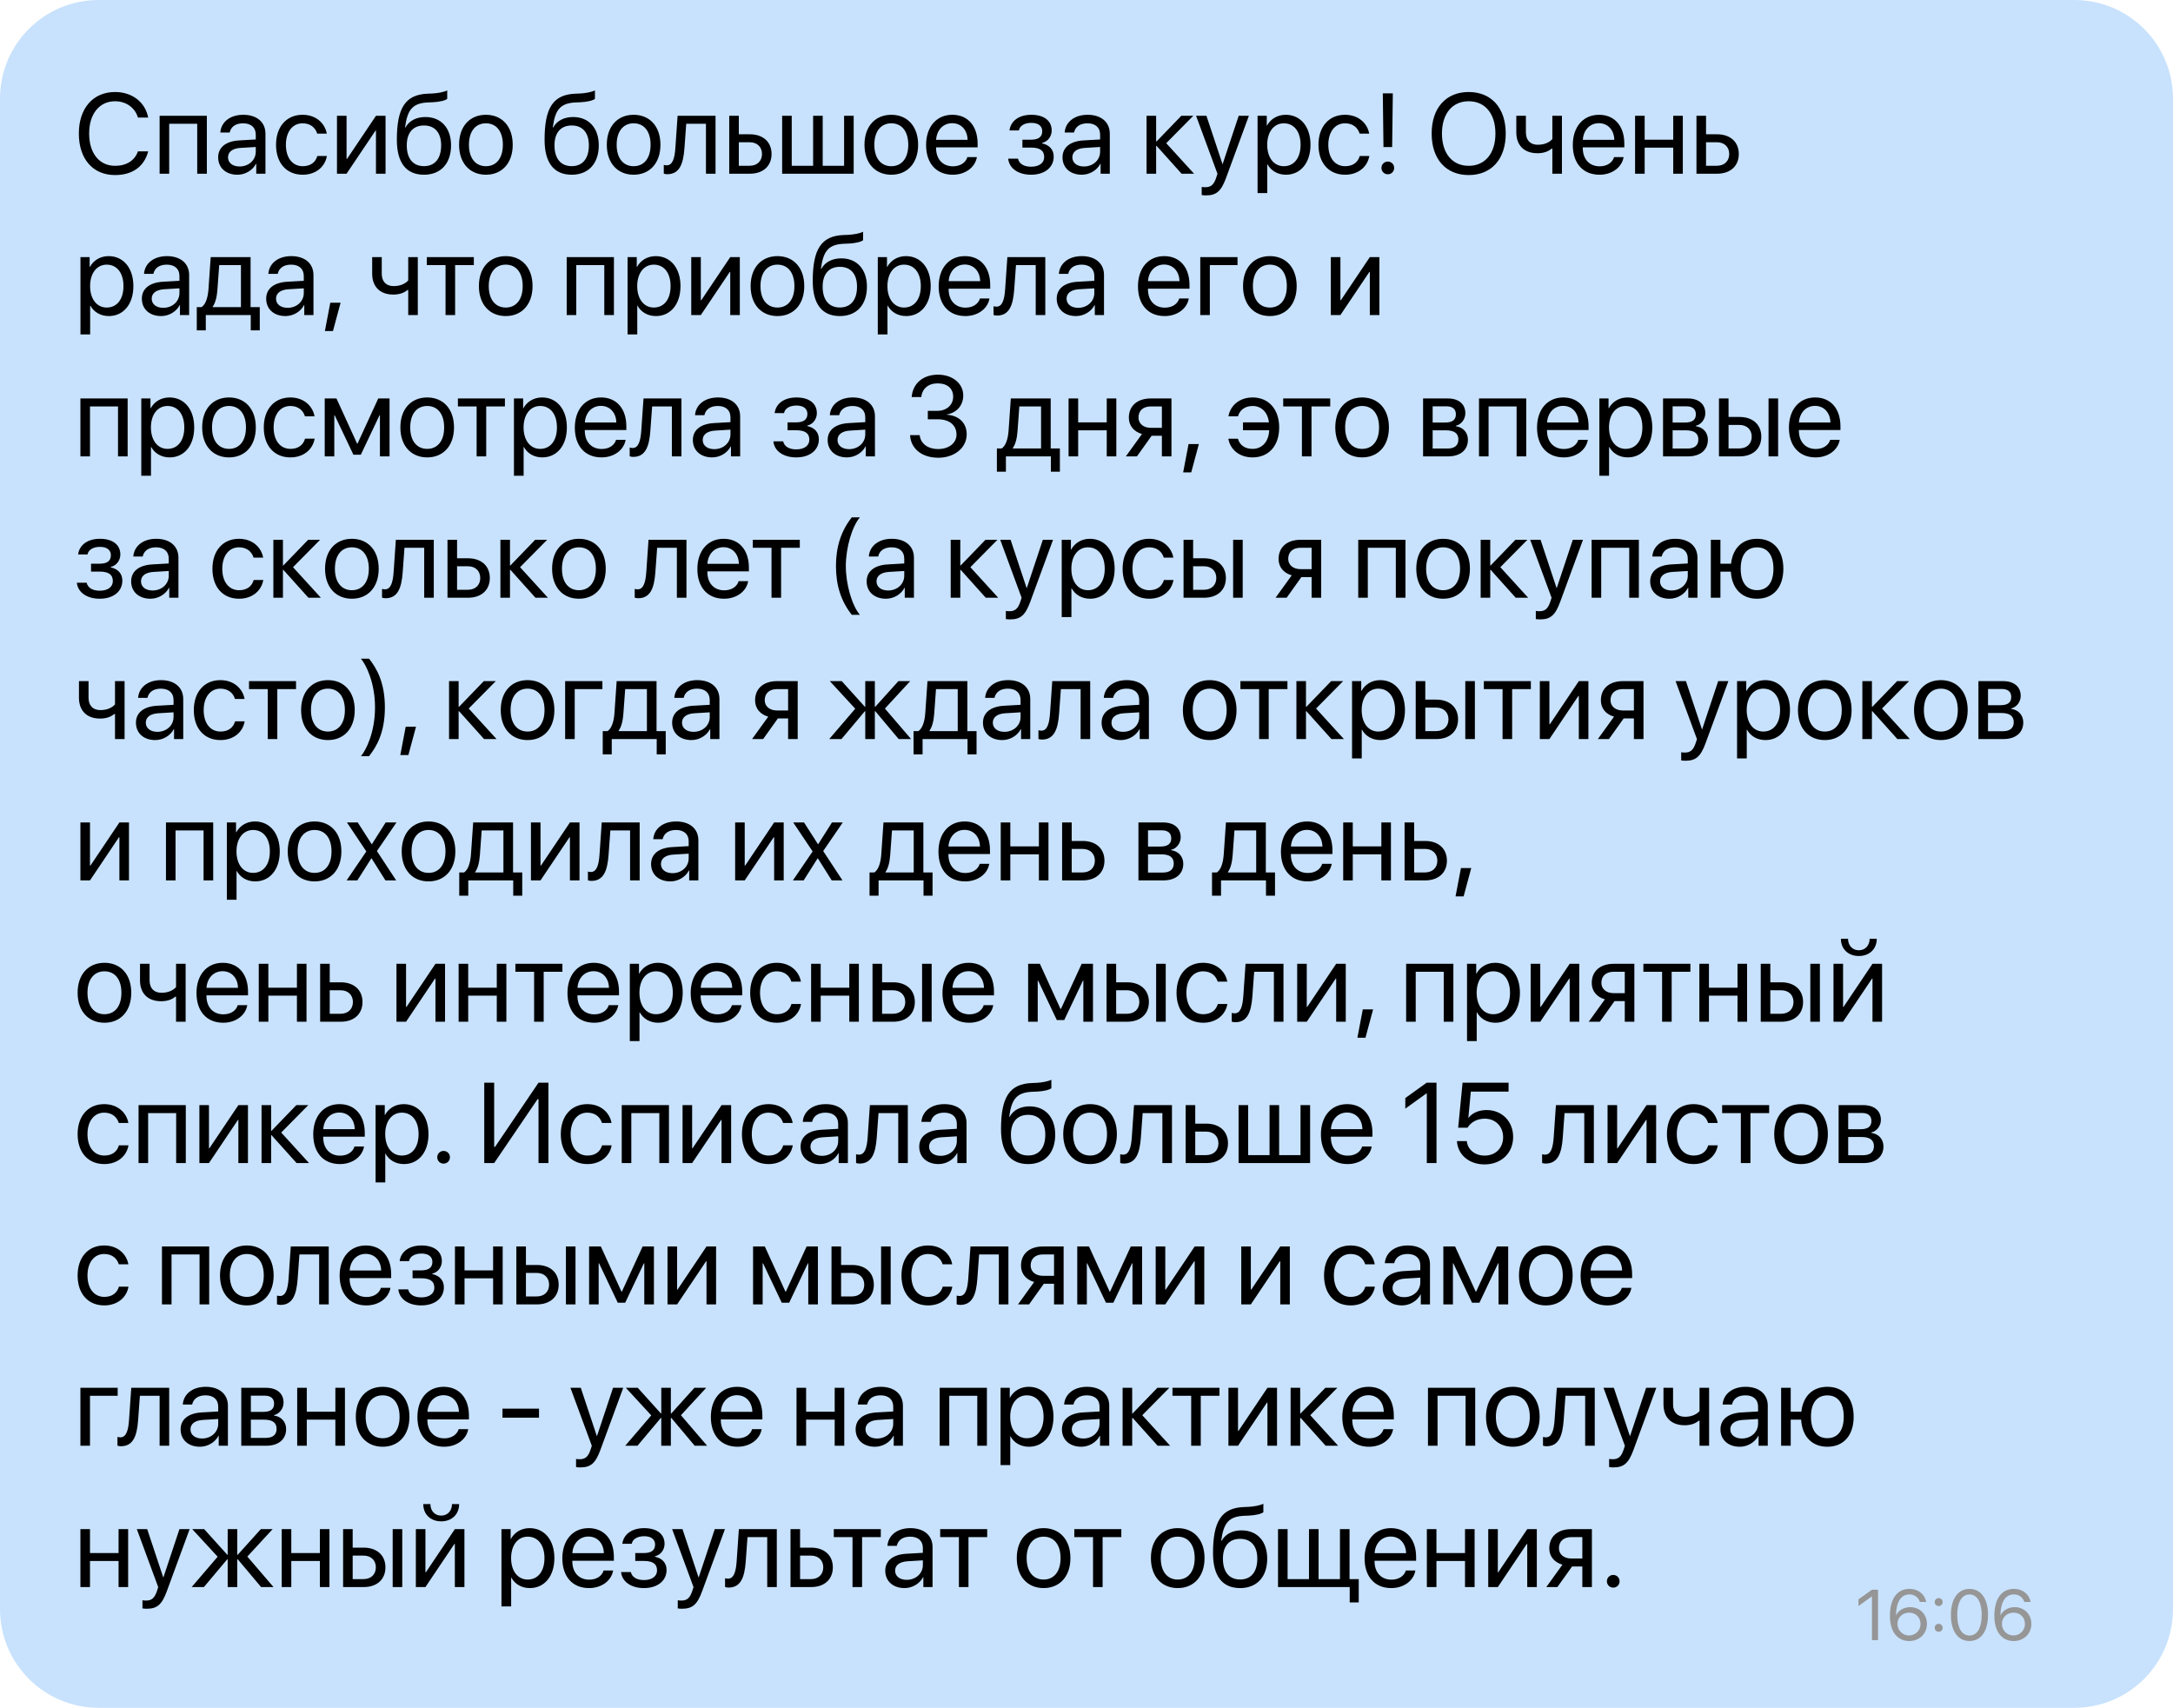 <?xml version="1.0" encoding="UTF-8"?> <svg xmlns="http://www.w3.org/2000/svg" width="738" height="580" viewBox="0 0 738 580" fill="none"><path d="M0 33.5C0 14.998 14.998 0 33.5 0H704.5C723.002 0 738 14.998 738 33.5V546.5C738 565.002 723.002 580 704.5 580H33.5C14.998 580 0 565.002 0 546.5V33.5Z" fill="#C8E2FD"></path><path d="M39.075 59.454C31.546 59.454 26.778 53.987 26.778 45.341C26.778 36.771 31.602 31.247 39.075 31.247C44.883 31.247 49.328 34.69 50.331 39.931H46.85C45.867 36.563 42.821 34.388 39.075 34.388C33.74 34.388 30.278 38.701 30.278 45.341C30.278 52.038 33.702 56.314 39.094 56.314C42.972 56.314 45.772 54.516 46.85 51.395H50.331C48.988 56.578 44.977 59.454 39.075 59.454ZM66.979 59V42.031H57.463V59H54.209V39.325H70.252V59H66.979ZM81.376 56.541C84.478 56.541 86.862 54.365 86.862 51.527V49.919L81.603 50.241C78.954 50.411 77.441 51.584 77.441 53.438C77.441 55.311 79.011 56.541 81.376 56.541ZM80.638 59.34C76.722 59.34 74.092 56.976 74.092 53.438C74.092 50.071 76.684 47.952 81.224 47.687L86.862 47.365V45.72C86.862 43.317 85.273 41.879 82.549 41.879C80.013 41.879 78.424 43.071 78.008 45.001H74.83C75.057 41.595 77.97 38.985 82.624 38.985C87.24 38.985 90.154 41.482 90.154 45.398V59H87.032V55.614H86.956C85.784 57.865 83.286 59.34 80.638 59.34ZM110.982 45.379H107.728C107.161 43.487 105.553 41.879 102.772 41.879C99.348 41.879 97.097 44.774 97.097 49.163C97.097 53.665 99.385 56.446 102.81 56.446C105.42 56.446 107.142 55.16 107.766 52.984H111.02C110.377 56.711 107.218 59.34 102.791 59.34C97.323 59.34 93.748 55.425 93.748 49.163C93.748 43.033 97.305 38.985 102.753 38.985C107.501 38.985 110.396 42.031 110.982 45.379ZM117.698 59H114.444V39.325H117.698V53.968H117.849L127.687 39.325H130.941V59H127.687V44.358H127.536L117.698 59ZM143.994 59.34C137.959 59.34 134.781 55.292 134.781 47.479C134.781 36.62 137.657 32.099 145.3 31.815L146.756 31.758C148.648 31.663 150.767 31.285 151.883 30.699V33.574C151.259 34.142 149.178 34.634 146.908 34.728L145.451 34.785C139.984 34.993 138.357 37.396 137.562 43.279H137.713C139 40.952 141.459 39.742 144.486 39.742C149.802 39.742 153.188 43.487 153.188 49.352C153.188 55.538 149.688 59.34 143.994 59.34ZM143.994 56.427C147.683 56.427 149.821 53.873 149.821 49.352C149.821 45.057 147.683 42.617 143.994 42.617C140.286 42.617 138.149 45.057 138.149 49.352C138.149 53.873 140.286 56.427 143.994 56.427ZM165.031 59.34C159.583 59.34 155.912 55.425 155.912 49.163C155.912 42.882 159.583 38.985 165.031 38.985C170.46 38.985 174.131 42.882 174.131 49.163C174.131 55.425 170.46 59.34 165.031 59.34ZM165.031 56.446C168.512 56.446 170.782 53.798 170.782 49.163C170.782 44.528 168.512 41.879 165.031 41.879C161.55 41.879 159.261 44.528 159.261 49.163C159.261 53.798 161.55 56.446 165.031 56.446ZM194.165 59.34C188.13 59.34 184.952 55.292 184.952 47.479C184.952 36.62 187.827 32.099 195.47 31.815L196.927 31.758C198.818 31.663 200.937 31.285 202.053 30.699V33.574C201.429 34.142 199.348 34.634 197.078 34.728L195.621 34.785C190.154 34.993 188.527 37.396 187.733 43.279H187.884C189.17 40.952 191.63 39.742 194.657 39.742C199.972 39.742 203.359 43.487 203.359 49.352C203.359 55.538 199.859 59.34 194.165 59.34ZM194.165 56.427C197.854 56.427 199.991 53.873 199.991 49.352C199.991 45.057 197.854 42.617 194.165 42.617C190.457 42.617 188.319 45.057 188.319 49.352C188.319 53.873 190.457 56.427 194.165 56.427ZM215.201 59.34C209.753 59.34 206.083 55.425 206.083 49.163C206.083 42.882 209.753 38.985 215.201 38.985C220.631 38.985 224.301 42.882 224.301 49.163C224.301 55.425 220.631 59.34 215.201 59.34ZM215.201 56.446C218.682 56.446 220.953 53.798 220.953 49.163C220.953 44.528 218.682 41.879 215.201 41.879C211.721 41.879 209.431 44.528 209.431 49.163C209.431 53.798 211.721 56.446 215.201 56.446ZM232.455 50.317C232.057 55.746 230.752 59.17 226.609 59.17C226.041 59.17 225.663 59.057 225.436 58.962V55.992C225.606 56.049 225.966 56.143 226.439 56.143C228.387 56.143 229.125 53.854 229.371 50.241L230.128 39.325H243.011V59H239.757V42.031H233.06L232.455 50.317ZM254.589 48.311H250.919V56.295H254.589C257.143 56.295 258.789 54.706 258.789 52.303C258.789 49.882 257.124 48.311 254.589 48.311ZM247.665 59V39.325H250.919V45.606H254.645C259.148 45.606 262.042 48.198 262.042 52.303C262.042 56.408 259.148 59 254.645 59H247.665ZM265.637 59V39.325H268.891V56.295H276.155V39.325H279.409V56.295H286.674V39.325H289.928V59H265.637ZM302.716 59.34C297.268 59.34 293.598 55.425 293.598 49.163C293.598 42.882 297.268 38.985 302.716 38.985C308.146 38.985 311.816 42.882 311.816 49.163C311.816 55.425 308.146 59.34 302.716 59.34ZM302.716 56.446C306.197 56.446 308.467 53.798 308.467 49.163C308.467 44.528 306.197 41.879 302.716 41.879C299.235 41.879 296.946 44.528 296.946 49.163C296.946 53.798 299.235 56.446 302.716 56.446ZM323.375 41.841C320.291 41.841 318.134 44.206 317.926 47.479H328.615C328.539 44.187 326.477 41.841 323.375 41.841ZM328.539 53.362H331.774C331.207 56.806 327.877 59.34 323.583 59.34C317.945 59.34 314.521 55.425 314.521 49.238C314.521 43.128 318.002 38.985 323.431 38.985C328.747 38.985 332.02 42.844 332.02 48.803V50.052H317.907V50.241C317.907 54.006 320.121 56.484 323.658 56.484C326.156 56.484 327.991 55.216 328.539 53.362ZM350.181 59.34C345.868 59.34 342.747 57.222 342.406 53.892H345.736C346.114 55.614 347.741 56.616 350.181 56.616C353.038 56.616 354.627 55.254 354.627 53.343C354.627 51.13 353.151 50.127 350.181 50.127H347.23V47.441H350.181C352.679 47.441 353.965 46.495 353.965 44.566C353.965 42.92 352.792 41.728 350.257 41.728C347.93 41.728 346.303 42.73 346.038 44.301H342.841C343.257 41.047 346.095 38.985 350.257 38.985C354.741 38.985 357.181 41.141 357.181 44.301C357.181 46.306 355.895 48.084 353.927 48.538V48.69C356.519 49.257 357.862 50.922 357.862 53.192C357.862 56.862 354.797 59.34 350.181 59.34ZM368.135 56.541C371.237 56.541 373.621 54.365 373.621 51.527V49.919L368.362 50.241C365.713 50.411 364.2 51.584 364.2 53.438C364.2 55.311 365.77 56.541 368.135 56.541ZM367.397 59.34C363.481 59.34 360.851 56.976 360.851 53.438C360.851 50.071 363.443 47.952 367.983 47.687L373.621 47.365V45.72C373.621 43.317 372.032 41.879 369.307 41.879C366.772 41.879 365.183 43.071 364.767 45.001H361.589C361.816 41.595 364.729 38.985 369.383 38.985C373.999 38.985 376.912 41.482 376.912 45.398V59H373.791V55.614H373.715C372.542 57.865 370.045 59.34 367.397 59.34ZM396.076 48.633L405.535 59H401.298L392.804 49.541H392.652V59H389.398V39.325H392.652V48.028H392.804L401.203 39.325H405.271L396.076 48.633ZM409.546 66.359C409.149 66.359 408.487 66.321 408.127 66.246V63.484C408.487 63.559 408.997 63.578 409.414 63.578C411.249 63.578 412.27 62.689 413.027 60.4L413.481 59.019L406.216 39.325H409.735L415.184 55.708H415.24L420.689 39.325H424.151L416.413 60.381C414.73 64.978 413.103 66.359 409.546 66.359ZM436.655 38.985C441.669 38.985 445.074 42.995 445.074 49.163C445.074 55.33 441.688 59.34 436.731 59.34C433.912 59.34 431.642 57.959 430.469 55.803H430.394V65.564H427.102V39.325H430.223V42.655H430.299C431.51 40.441 433.799 38.985 436.655 38.985ZM436.012 56.446C439.512 56.446 441.707 53.627 441.707 49.163C441.707 44.717 439.512 41.879 436.012 41.879C432.645 41.879 430.375 44.793 430.375 49.163C430.375 53.552 432.645 56.446 436.012 56.446ZM465.014 45.379H461.76C461.192 43.487 459.584 41.879 456.803 41.879C453.379 41.879 451.128 44.774 451.128 49.163C451.128 53.665 453.417 56.446 456.841 56.446C459.452 56.446 461.173 55.16 461.798 52.984H465.051C464.408 56.711 461.249 59.34 456.822 59.34C451.355 59.34 447.779 55.425 447.779 49.163C447.779 43.033 451.336 38.985 456.784 38.985C461.533 38.985 464.427 42.031 465.014 45.379ZM469.63 31.701H473.035L472.808 49.938H469.857L469.63 31.701ZM471.332 59.189C470.121 59.189 469.176 58.243 469.176 57.032C469.176 55.803 470.121 54.876 471.332 54.876C472.562 54.876 473.489 55.803 473.489 57.032C473.489 58.243 472.562 59.189 471.332 59.189ZM498.801 31.247C506.539 31.247 511.382 36.696 511.382 45.36C511.382 54.025 506.539 59.454 498.801 59.454C491.064 59.454 486.221 54.025 486.221 45.36C486.221 36.696 491.064 31.247 498.801 31.247ZM498.801 34.388C493.22 34.388 489.72 38.625 489.72 45.36C489.72 52.076 493.22 56.314 498.801 56.314C504.382 56.314 507.882 52.076 507.882 45.36C507.882 38.625 504.382 34.388 498.801 34.388ZM530.47 59H527.216V50.506H526.932C525.873 51.414 524.303 52.038 522.165 52.038C517.454 52.038 514.976 49.182 514.976 44.982V39.325H518.23V44.944C518.23 47.517 519.611 49.163 522.259 49.163C524.7 49.163 526.308 48.255 527.216 47.233V39.325H530.47V59ZM543.012 41.841C539.929 41.841 537.772 44.206 537.564 47.479H548.253C548.177 44.187 546.115 41.841 543.012 41.841ZM548.177 53.362H551.412C550.844 56.806 547.515 59.34 543.221 59.34C537.583 59.34 534.159 55.425 534.159 49.238C534.159 43.128 537.64 38.985 543.069 38.985C548.385 38.985 551.658 42.844 551.658 48.803V50.052H537.545V50.241C537.545 54.006 539.759 56.484 543.296 56.484C545.793 56.484 547.628 55.216 548.177 53.362ZM568.268 59V50.146H558.563V59H555.309V39.325H558.563V47.441H568.268V39.325H571.522V59H568.268ZM583.081 48.311H579.411V56.295H583.081C585.635 56.295 587.281 54.706 587.281 52.303C587.281 49.882 585.616 48.311 583.081 48.311ZM576.157 59V39.325H579.411V45.606H583.137C587.64 45.606 590.534 48.198 590.534 52.303C590.534 56.408 587.64 59 583.137 59H576.157ZM36.88 86.985C41.894 86.985 45.299 90.995 45.299 97.163C45.299 103.33 41.913 107.341 36.956 107.341C34.137 107.341 31.867 105.96 30.694 103.803H30.619V113.565H27.327V87.325H30.448V90.655H30.524C31.735 88.442 34.024 86.985 36.88 86.985ZM36.237 104.446C39.737 104.446 41.932 101.627 41.932 97.163C41.932 92.717 39.737 89.879 36.237 89.879C32.87 89.879 30.6 92.793 30.6 97.163C30.6 101.552 32.87 104.446 36.237 104.446ZM55.458 104.541C58.56 104.541 60.944 102.365 60.944 99.527V97.919L55.685 98.241C53.036 98.411 51.523 99.584 51.523 101.438C51.523 103.311 53.093 104.541 55.458 104.541ZM54.72 107.341C50.804 107.341 48.175 104.976 48.175 101.438C48.175 98.071 50.766 95.952 55.307 95.687L60.944 95.365V93.72C60.944 91.317 59.355 89.879 56.631 89.879C54.096 89.879 52.507 91.071 52.091 93.001H48.912C49.139 89.595 52.053 86.985 56.707 86.985C61.322 86.985 64.236 89.482 64.236 93.398V107H61.114V103.614H61.039C59.866 105.865 57.369 107.341 54.72 107.341ZM81.83 104.295V90.031H74.452L73.846 98.317C73.676 100.757 73.165 102.895 72.238 104.143V104.295H81.83ZM69.892 112.202H66.828V104.295H68.474C69.911 103.349 70.611 100.889 70.8 98.241L71.557 87.325H85.103V104.295H88.224V112.202H85.159V107H69.892V112.202ZM97.683 104.541C100.785 104.541 103.169 102.365 103.169 99.527V97.919L97.91 98.241C95.261 98.411 93.748 99.584 93.748 101.438C93.748 103.311 95.318 104.541 97.683 104.541ZM96.945 107.341C93.029 107.341 90.4 104.976 90.4 101.438C90.4 98.071 92.991 95.952 97.532 95.687L103.169 95.365V93.72C103.169 91.317 101.58 89.879 98.856 89.879C96.321 89.879 94.732 91.071 94.316 93.001H91.137C91.364 89.595 94.278 86.985 98.931 86.985C103.547 86.985 106.461 89.482 106.461 93.398V107H103.339V103.614H103.264C102.091 105.865 99.594 107.341 96.945 107.341ZM113.082 112.429H110.339L112.174 102.8H115.674L113.082 112.429ZM141.894 107H138.64V98.506H138.357C137.297 99.414 135.727 100.038 133.589 100.038C128.879 100.038 126.4 97.182 126.4 92.982V87.325H129.654V92.944C129.654 95.517 131.035 97.163 133.684 97.163C136.124 97.163 137.732 96.255 138.64 95.233V87.325H141.894V107ZM160.926 87.325V90.031H154.569V107H151.315V90.031H144.959V87.325H160.926ZM171.766 107.341C166.317 107.341 162.647 103.424 162.647 97.163C162.647 90.882 166.317 86.985 171.766 86.985C177.195 86.985 180.865 90.882 180.865 97.163C180.865 103.424 177.195 107.341 171.766 107.341ZM171.766 104.446C175.247 104.446 177.517 101.798 177.517 97.163C177.517 92.528 175.247 89.879 171.766 89.879C168.285 89.879 165.996 92.528 165.996 97.163C165.996 101.798 168.285 104.446 171.766 104.446ZM205.232 107V90.031H195.716V107H192.462V87.325H208.505V107H205.232ZM222.693 86.985C227.706 86.985 231.112 90.995 231.112 97.163C231.112 103.33 227.725 107.341 222.769 107.341C219.95 107.341 217.68 105.96 216.507 103.803H216.431V113.565H213.139V87.325H216.261V90.655H216.337C217.547 88.442 219.836 86.985 222.693 86.985ZM222.05 104.446C225.55 104.446 227.744 101.627 227.744 97.163C227.744 92.717 225.55 89.879 222.05 89.879C218.682 89.879 216.412 92.793 216.412 97.163C216.412 101.552 218.682 104.446 222.05 104.446ZM238.017 107H234.763V87.325H238.017V101.968H238.168L248.005 87.325H251.259V107H248.005V92.358H247.854L238.017 107ZM264.048 107.341C258.599 107.341 254.929 103.424 254.929 97.163C254.929 90.882 258.599 86.985 264.048 86.985C269.477 86.985 273.147 90.882 273.147 97.163C273.147 103.424 269.477 107.341 264.048 107.341ZM264.048 104.446C267.529 104.446 269.799 101.798 269.799 97.163C269.799 92.528 267.529 89.879 264.048 89.879C260.567 89.879 258.278 92.528 258.278 97.163C258.278 101.798 260.567 104.446 264.048 104.446ZM285.236 107.341C279.201 107.341 276.023 103.292 276.023 95.479C276.023 84.62 278.898 80.099 286.541 79.815L287.998 79.758C289.89 79.663 292.009 79.285 293.125 78.699V81.574C292.5 82.142 290.419 82.634 288.149 82.728L286.693 82.785C281.225 82.993 279.598 85.396 278.804 91.279H278.955C280.242 88.952 282.701 87.742 285.728 87.742C291.044 87.742 294.43 91.487 294.43 97.352C294.43 103.538 290.93 107.341 285.236 107.341ZM285.236 104.427C288.925 104.427 291.063 101.873 291.063 97.352C291.063 93.057 288.925 90.617 285.236 90.617C281.528 90.617 279.39 93.057 279.39 97.352C279.39 101.873 281.528 104.427 285.236 104.427ZM307.673 86.985C312.686 86.985 316.091 90.995 316.091 97.163C316.091 103.33 312.705 107.341 307.748 107.341C304.93 107.341 302.659 105.96 301.486 103.803H301.411V113.565H298.119V87.325H301.24V90.655H301.316C302.527 88.442 304.816 86.985 307.673 86.985ZM307.029 104.446C310.529 104.446 312.724 101.627 312.724 97.163C312.724 92.717 310.529 89.879 307.029 89.879C303.662 89.879 301.392 92.793 301.392 97.163C301.392 101.552 303.662 104.446 307.029 104.446ZM327.65 89.841C324.566 89.841 322.41 92.206 322.202 95.479H332.89C332.815 92.187 330.753 89.841 327.65 89.841ZM332.815 101.362H336.05C335.482 104.806 332.152 107.341 327.858 107.341C322.221 107.341 318.796 103.424 318.796 97.238C318.796 91.128 322.277 86.985 327.707 86.985C333.023 86.985 336.296 90.844 336.296 96.803V98.052H322.183V98.241C322.183 102.006 324.396 104.484 327.934 104.484C330.431 104.484 332.266 103.216 332.815 101.362ZM344.449 98.317C344.052 103.746 342.747 107.17 338.604 107.17C338.036 107.17 337.658 107.057 337.431 106.962V103.992C337.601 104.049 337.96 104.143 338.433 104.143C340.382 104.143 341.12 101.854 341.366 98.241L342.122 87.325H355.005V107H351.752V90.031H345.055L344.449 98.317ZM366.167 104.541C369.27 104.541 371.653 102.365 371.653 99.527V97.919L366.394 98.241C363.746 98.411 362.232 99.584 362.232 101.438C362.232 103.311 363.802 104.541 366.167 104.541ZM365.429 107.341C361.513 107.341 358.884 104.976 358.884 101.438C358.884 98.071 361.475 95.952 366.016 95.687L371.653 95.365V93.72C371.653 91.317 370.064 89.879 367.34 89.879C364.805 89.879 363.216 91.071 362.8 93.001H359.621C359.848 89.595 362.762 86.985 367.416 86.985C372.032 86.985 374.945 89.482 374.945 93.398V107H371.824V103.614H371.748C370.575 105.865 368.078 107.341 365.429 107.341ZM395.339 89.841C392.255 89.841 390.098 92.206 389.89 95.479H400.579C400.503 92.187 398.441 89.841 395.339 89.841ZM400.503 101.362H403.738C403.171 104.806 399.841 107.341 395.547 107.341C389.909 107.341 386.485 103.424 386.485 97.238C386.485 91.128 389.966 86.985 395.395 86.985C400.711 86.985 403.984 90.844 403.984 96.803V98.052H389.871V98.241C389.871 102.006 392.085 104.484 395.622 104.484C398.12 104.484 399.955 103.216 400.503 101.362ZM420.291 90.031H410.889V107H407.635V87.325H420.291V90.031ZM431.283 107.341C425.834 107.341 422.164 103.424 422.164 97.163C422.164 90.882 425.834 86.985 431.283 86.985C436.712 86.985 440.382 90.882 440.382 97.163C440.382 103.424 436.712 107.341 431.283 107.341ZM431.283 104.446C434.764 104.446 437.034 101.798 437.034 97.163C437.034 92.528 434.764 89.879 431.283 89.879C427.802 89.879 425.513 92.528 425.513 97.163C425.513 101.798 427.802 104.446 431.283 104.446ZM455.233 107H451.979V87.325H455.233V101.968H455.384L465.222 87.325H468.476V107H465.222V92.358H465.07L455.233 107ZM40.078 155V138.031H30.562V155H27.308V135.325H43.35V155H40.078ZM57.539 134.985C62.552 134.985 65.957 138.995 65.957 145.163C65.957 151.33 62.571 155.341 57.615 155.341C54.796 155.341 52.526 153.96 51.353 151.803H51.277V161.565H47.985V135.325H51.107V138.655H51.182C52.393 136.441 54.682 134.985 57.539 134.985ZM56.896 152.446C60.396 152.446 62.59 149.627 62.59 145.163C62.59 140.717 60.396 137.879 56.896 137.879C53.528 137.879 51.258 140.793 51.258 145.163C51.258 149.552 53.528 152.446 56.896 152.446ZM77.781 155.341C72.333 155.341 68.663 151.424 68.663 145.163C68.663 138.882 72.333 134.985 77.781 134.985C83.211 134.985 86.881 138.882 86.881 145.163C86.881 151.424 83.211 155.341 77.781 155.341ZM77.781 152.446C81.262 152.446 83.532 149.798 83.532 145.163C83.532 140.528 81.262 137.879 77.781 137.879C74.3 137.879 72.011 140.528 72.011 145.163C72.011 149.798 74.3 152.446 77.781 152.446ZM106.82 141.379H103.566C102.999 139.487 101.391 137.879 98.61 137.879C95.186 137.879 92.934 140.774 92.934 145.163C92.934 149.665 95.224 152.446 98.648 152.446C101.258 152.446 102.98 151.16 103.604 148.984H106.858C106.215 152.711 103.056 155.341 98.629 155.341C93.162 155.341 89.586 151.424 89.586 145.163C89.586 139.033 93.143 134.985 98.591 134.985C103.339 134.985 106.234 138.031 106.82 141.379ZM113.536 155H110.282V135.325H114.274L121.274 150.649H121.425L128.462 135.325H132.303V155H129.03V141.039H128.898L122.541 154.432H120.025L113.669 141.039H113.536V155ZM145.091 155.341C139.643 155.341 135.973 151.424 135.973 145.163C135.973 138.882 139.643 134.985 145.091 134.985C150.521 134.985 154.191 138.882 154.191 145.163C154.191 151.424 150.521 155.341 145.091 155.341ZM145.091 152.446C148.572 152.446 150.842 149.798 150.842 145.163C150.842 140.528 148.572 137.879 145.091 137.879C141.61 137.879 139.321 140.528 139.321 145.163C139.321 149.798 141.61 152.446 145.091 152.446ZM171.482 135.325V138.031H165.126V155H161.872V138.031H155.515V135.325H171.482ZM184.1 134.985C189.114 134.985 192.519 138.995 192.519 145.163C192.519 151.33 189.132 155.341 184.176 155.341C181.357 155.341 179.087 153.96 177.914 151.803H177.838V161.565H174.547V135.325H177.668V138.655H177.744C178.955 136.441 181.244 134.985 184.1 134.985ZM183.457 152.446C186.957 152.446 189.151 149.627 189.151 145.163C189.151 140.717 186.957 137.879 183.457 137.879C180.09 137.879 177.82 140.793 177.82 145.163C177.82 149.552 180.09 152.446 183.457 152.446ZM204.078 137.841C200.994 137.841 198.837 140.206 198.629 143.479H209.318C209.242 140.187 207.18 137.841 204.078 137.841ZM209.242 149.362H212.477C211.91 152.806 208.58 155.341 204.286 155.341C198.648 155.341 195.224 151.424 195.224 145.238C195.224 139.128 198.705 134.985 204.134 134.985C209.45 134.985 212.723 138.844 212.723 144.803V146.052H198.61V146.241C198.61 150.006 200.824 152.484 204.361 152.484C206.859 152.484 208.694 151.216 209.242 149.362ZM220.877 146.317C220.48 151.746 219.174 155.17 215.031 155.17C214.464 155.17 214.085 155.057 213.858 154.962V151.992C214.029 152.049 214.388 152.143 214.861 152.143C216.81 152.143 217.547 149.854 217.793 146.241L218.55 135.325H231.433V155H228.179V138.031H221.482L220.877 146.317ZM242.595 152.541C245.697 152.541 248.081 150.365 248.081 147.527V145.919L242.822 146.241C240.173 146.411 238.66 147.584 238.66 149.438C238.66 151.311 240.23 152.541 242.595 152.541ZM241.857 155.341C237.941 155.341 235.311 152.976 235.311 149.438C235.311 146.071 237.903 143.952 242.443 143.687L248.081 143.365V141.72C248.081 139.317 246.492 137.879 243.768 137.879C241.233 137.879 239.644 139.071 239.227 141.001H236.049C236.276 137.595 239.189 134.985 243.843 134.985C248.459 134.985 251.373 137.482 251.373 141.398V155H248.251V151.614H248.176C247.003 153.865 244.505 155.341 241.857 155.341ZM270.423 155.341C266.11 155.341 262.988 153.222 262.648 149.892H265.977C266.356 151.614 267.983 152.616 270.423 152.616C273.28 152.616 274.869 151.254 274.869 149.344C274.869 147.13 273.393 146.127 270.423 146.127H267.472V143.441H270.423C272.92 143.441 274.207 142.495 274.207 140.566C274.207 138.92 273.034 137.728 270.499 137.728C268.172 137.728 266.545 138.731 266.28 140.301H263.083C263.499 137.047 266.337 134.985 270.499 134.985C274.982 134.985 277.423 137.141 277.423 140.301C277.423 142.306 276.136 144.084 274.169 144.538V144.69C276.761 145.257 278.104 146.922 278.104 149.192C278.104 152.862 275.039 155.341 270.423 155.341ZM288.376 152.541C291.479 152.541 293.862 150.365 293.862 147.527V145.919L288.603 146.241C285.955 146.411 284.441 147.584 284.441 149.438C284.441 151.311 286.012 152.541 288.376 152.541ZM287.638 155.341C283.722 155.341 281.093 152.976 281.093 149.438C281.093 146.071 283.685 143.952 288.225 143.687L293.862 143.365V141.72C293.862 139.317 292.273 137.879 289.549 137.879C287.014 137.879 285.425 139.071 285.009 141.001H281.831C282.058 137.595 284.971 134.985 289.625 134.985C294.241 134.985 297.154 137.482 297.154 141.398V155H294.033V151.614H293.957C292.784 153.865 290.287 155.341 287.638 155.341ZM315.107 142.401V139.525H318.38C321.521 139.525 323.715 137.501 323.715 134.739C323.715 132.034 321.88 130.199 318.418 130.199C315.278 130.199 313.197 131.996 312.894 134.852H309.621C310 130.217 313.443 127.247 318.569 127.247C323.45 127.247 327.139 130.18 327.139 134.285C327.139 137.709 324.945 140.168 321.54 140.774V140.849C325.664 141.095 328.312 143.649 328.312 147.49C328.312 152.181 324.037 155.454 318.683 155.454C312.97 155.454 309.318 152.295 309.073 147.773H312.345C312.648 150.573 314.975 152.503 318.645 152.503C322.258 152.503 324.85 150.46 324.85 147.603C324.85 144.387 322.429 142.401 318.532 142.401H315.107ZM353.568 152.295V138.031H346.19L345.584 146.317C345.414 148.757 344.903 150.895 343.976 152.143V152.295H353.568ZM341.63 160.202H338.566V152.295H340.212C341.649 151.349 342.349 148.889 342.538 146.241L343.295 135.325H356.84V152.295H359.962V160.202H356.897V155H341.63V160.202ZM375.872 155V146.146H366.167V155H362.913V135.325H366.167V143.441H375.872V135.325H379.126V155H375.872ZM390.836 145.295H394.601V138.031H390.836C388.282 138.031 386.655 139.43 386.655 141.795C386.655 143.838 388.301 145.295 390.836 145.295ZM394.601 155V148H391.12L386.126 155H382.361L387.847 147.395C385.066 146.6 383.382 144.557 383.382 141.852C383.382 137.804 386.296 135.325 390.817 135.325H397.855V155H394.601ZM404.571 160.429H401.827L403.662 150.8H407.162L404.571 160.429ZM420.424 149.003C421.048 151.179 422.789 152.446 425.38 152.446C428.521 152.446 430.848 150.176 431.056 146.127H422.145V143.441H430.961C430.545 139.922 428.332 137.879 425.418 137.879C422.637 137.879 420.972 139.449 420.462 141.379H417.208C417.756 138.012 420.689 134.985 425.437 134.985C430.867 134.985 434.442 139.033 434.442 145.163C434.442 151.424 430.867 155.341 425.399 155.341C420.972 155.341 417.832 152.73 417.17 149.003H420.424ZM451.771 135.325V138.031H445.415V155H442.161V138.031H435.804V135.325H451.771ZM462.611 155.341C457.163 155.341 453.492 151.424 453.492 145.163C453.492 138.882 457.163 134.985 462.611 134.985C468.04 134.985 471.711 138.882 471.711 145.163C471.711 151.424 468.04 155.341 462.611 155.341ZM462.611 152.446C466.092 152.446 468.362 149.798 468.362 145.163C468.362 140.528 466.092 137.879 462.611 137.879C459.13 137.879 456.841 140.528 456.841 145.163C456.841 149.798 459.13 152.446 462.611 152.446ZM491.272 137.993H486.561V143.498H490.78C493.258 143.498 494.45 142.59 494.45 140.698C494.45 138.958 493.334 137.993 491.272 137.993ZM491.045 146.146H486.561V152.333H491.631C494.015 152.333 495.301 151.254 495.301 149.268C495.301 147.168 493.92 146.146 491.045 146.146ZM483.307 155V135.325H491.726C495.415 135.325 497.666 137.236 497.666 140.357C497.666 142.363 496.247 144.217 494.431 144.595V144.746C496.909 145.087 498.536 146.884 498.536 149.344C498.536 152.824 495.963 155 491.782 155H483.307ZM515.071 155V138.031H505.555V155H502.301V135.325H518.343V155H515.071ZM530.867 137.841C527.783 137.841 525.627 140.206 525.419 143.479H536.107C536.032 140.187 533.97 137.841 530.867 137.841ZM536.032 149.362H539.267C538.699 152.806 535.37 155.341 531.075 155.341C525.438 155.341 522.013 151.424 522.013 145.238C522.013 139.128 525.494 134.985 530.924 134.985C536.24 134.985 539.513 138.844 539.513 144.803V146.052H525.4V146.241C525.4 150.006 527.613 152.484 531.151 152.484C533.648 152.484 535.483 151.216 536.032 149.362ZM552.736 134.985C557.75 134.985 561.155 138.995 561.155 145.163C561.155 151.33 557.768 155.341 552.812 155.341C549.993 155.341 547.723 153.96 546.55 151.803H546.474V161.565H543.183V135.325H546.304V138.655H546.38C547.591 136.441 549.88 134.985 552.736 134.985ZM552.093 152.446C555.593 152.446 557.787 149.627 557.787 145.163C557.787 140.717 555.593 137.879 552.093 137.879C548.726 137.879 546.455 140.793 546.455 145.163C546.455 149.552 548.726 152.446 552.093 152.446ZM572.77 137.993H568.06V143.498H572.279C574.757 143.498 575.949 142.59 575.949 140.698C575.949 138.958 574.832 137.993 572.77 137.993ZM572.543 146.146H568.06V152.333H573.13C575.514 152.333 576.8 151.254 576.8 149.268C576.8 147.168 575.419 146.146 572.543 146.146ZM564.806 155V135.325H573.224C576.913 135.325 579.165 137.236 579.165 140.357C579.165 142.363 577.746 144.217 575.93 144.595V144.746C578.408 145.087 580.035 146.884 580.035 149.344C580.035 152.824 577.462 155 573.281 155H564.806ZM600.637 155V135.325H603.891V155H600.637ZM590.724 144.311H587.054V152.295H590.724C593.278 152.295 594.923 150.706 594.923 148.303C594.923 145.882 593.259 144.311 590.724 144.311ZM583.8 155V135.325H587.054V141.606H590.78C595.283 141.606 598.177 144.198 598.177 148.303C598.177 152.408 595.283 155 590.78 155H583.8ZM616.414 137.841C613.331 137.841 611.174 140.206 610.966 143.479H621.654C621.579 140.187 619.517 137.841 616.414 137.841ZM621.579 149.362H624.814C624.246 152.806 620.917 155.341 616.622 155.341C610.985 155.341 607.561 151.424 607.561 145.238C607.561 139.128 611.041 134.985 616.471 134.985C621.787 134.985 625.06 138.844 625.06 144.803V146.052H610.947V146.241C610.947 150.006 613.16 152.484 616.698 152.484C619.195 152.484 621.03 151.216 621.579 149.362ZM33.873 203.341C29.559 203.341 26.438 201.222 26.097 197.892H29.427C29.805 199.614 31.432 200.616 33.873 200.616C36.729 200.616 38.318 199.254 38.318 197.344C38.318 195.13 36.843 194.127 33.873 194.127H30.921V191.441H33.873C36.37 191.441 37.656 190.495 37.656 188.566C37.656 186.92 36.483 185.728 33.948 185.728C31.621 185.728 29.994 186.731 29.73 188.301H26.532C26.949 185.047 29.786 182.985 33.948 182.985C38.432 182.985 40.872 185.141 40.872 188.301C40.872 190.306 39.586 192.084 37.618 192.538V192.69C40.21 193.257 41.553 194.922 41.553 197.192C41.553 200.862 38.489 203.341 33.873 203.341ZM51.826 200.541C54.928 200.541 57.312 198.365 57.312 195.527V193.919L52.053 194.241C49.404 194.411 47.891 195.584 47.891 197.438C47.891 199.311 49.461 200.541 51.826 200.541ZM51.088 203.341C47.172 203.341 44.542 200.976 44.542 197.438C44.542 194.071 47.134 191.952 51.674 191.687L57.312 191.365V189.72C57.312 187.317 55.723 185.879 52.999 185.879C50.464 185.879 48.874 187.071 48.458 189.001H45.28C45.507 185.595 48.42 182.985 53.074 182.985C57.69 182.985 60.604 185.482 60.604 189.398V203H57.482V199.614H57.407C56.234 201.865 53.736 203.341 51.088 203.341ZM89.378 189.379H86.124C85.556 187.487 83.948 185.879 81.168 185.879C77.743 185.879 75.492 188.774 75.492 193.163C75.492 197.665 77.781 200.446 81.205 200.446C83.816 200.446 85.538 199.16 86.162 196.984H89.416C88.772 200.711 85.613 203.341 81.186 203.341C75.719 203.341 72.144 199.424 72.144 193.163C72.144 187.033 75.7 182.985 81.149 182.985C85.897 182.985 88.791 186.031 89.378 189.379ZM99.518 192.633L108.977 203H104.739L96.245 193.541H96.094V203H92.84V183.325H96.094V192.028H96.245L104.645 183.325H108.712L99.518 192.633ZM119.514 203.341C114.066 203.341 110.396 199.424 110.396 193.163C110.396 186.882 114.066 182.985 119.514 182.985C124.944 182.985 128.614 186.882 128.614 193.163C128.614 199.424 124.944 203.341 119.514 203.341ZM119.514 200.446C122.995 200.446 125.265 197.798 125.265 193.163C125.265 188.528 122.995 185.879 119.514 185.879C116.033 185.879 113.744 188.528 113.744 193.163C113.744 197.798 116.033 200.446 119.514 200.446ZM136.767 194.317C136.37 199.746 135.065 203.17 130.922 203.17C130.354 203.17 129.976 203.057 129.749 202.962V199.992C129.919 200.049 130.279 200.143 130.752 200.143C132.7 200.143 133.438 197.854 133.684 194.241L134.441 183.325H147.324V203H144.07V186.031H137.373L136.767 194.317ZM158.902 192.311H155.231V200.295H158.902C161.455 200.295 163.101 198.706 163.101 196.303C163.101 193.882 161.437 192.311 158.902 192.311ZM151.978 203V183.325H155.231V189.606H158.958C163.461 189.606 166.355 192.198 166.355 196.303C166.355 200.408 163.461 203 158.958 203H151.978ZM176.628 192.633L186.087 203H181.849L173.355 193.541H173.204V203H169.95V183.325H173.204V192.028H173.355L181.754 183.325H185.822L176.628 192.633ZM196.624 203.341C191.176 203.341 187.506 199.424 187.506 193.163C187.506 186.882 191.176 182.985 196.624 182.985C202.053 182.985 205.724 186.882 205.724 193.163C205.724 199.424 202.053 203.341 196.624 203.341ZM196.624 200.446C200.105 200.446 202.375 197.798 202.375 193.163C202.375 188.528 200.105 185.879 196.624 185.879C193.143 185.879 190.854 188.528 190.854 193.163C190.854 197.798 193.143 200.446 196.624 200.446ZM222.579 194.317C222.182 199.746 220.877 203.17 216.734 203.17C216.166 203.17 215.788 203.057 215.561 202.962V199.992C215.731 200.049 216.091 200.143 216.564 200.143C218.512 200.143 219.25 197.854 219.496 194.241L220.253 183.325H233.136V203H229.882V186.031H223.185L222.579 194.317ZM245.697 185.841C242.614 185.841 240.457 188.206 240.249 191.479H250.938C250.862 188.187 248.8 185.841 245.697 185.841ZM250.862 197.362H254.097C253.529 200.806 250.2 203.341 245.905 203.341C240.268 203.341 236.844 199.424 236.844 193.238C236.844 187.128 240.325 182.985 245.754 182.985C251.07 182.985 254.343 186.844 254.343 192.803V194.052H240.23V194.241C240.23 198.006 242.443 200.484 245.981 200.484C248.478 200.484 250.313 199.216 250.862 197.362ZM271.634 183.325V186.031H265.277V203H262.024V186.031H255.667V183.325H271.634ZM283.912 192.255C283.912 185.671 285.652 180.317 289.284 175.701H292.046C289.36 178.823 287.26 186.068 287.26 192.255C287.26 198.441 289.36 205.686 292.046 208.808H289.284C285.652 204.192 283.912 198.838 283.912 192.255ZM301.619 200.541C304.721 200.541 307.105 198.365 307.105 195.527V193.919L301.846 194.241C299.197 194.411 297.684 195.584 297.684 197.438C297.684 199.311 299.254 200.541 301.619 200.541ZM300.881 203.341C296.965 203.341 294.335 200.976 294.335 197.438C294.335 194.071 296.927 191.952 301.468 191.687L307.105 191.365V189.72C307.105 187.317 305.516 185.879 302.792 185.879C300.257 185.879 298.668 187.071 298.251 189.001H295.073C295.3 185.595 298.214 182.985 302.867 182.985C307.483 182.985 310.397 185.482 310.397 189.398V203H307.275V199.614H307.2C306.027 201.865 303.53 203.341 300.881 203.341ZM329.561 192.633L339.02 203H334.782L326.288 193.541H326.137V203H322.883V183.325H326.137V192.028H326.288L334.687 183.325H338.755L329.561 192.633ZM343.03 210.359C342.633 210.359 341.971 210.321 341.611 210.246V207.484C341.971 207.559 342.482 207.578 342.898 207.578C344.733 207.578 345.755 206.689 346.511 204.4L346.965 203.019L339.701 183.325H343.22L348.668 199.708H348.725L354.173 183.325H357.635L349.898 204.381C348.214 208.978 346.587 210.359 343.03 210.359ZM370.14 182.985C375.153 182.985 378.558 186.995 378.558 193.163C378.558 199.33 375.172 203.341 370.216 203.341C367.397 203.341 365.127 201.96 363.954 199.803H363.878V209.565H360.586V183.325H363.708V186.655H363.783C364.994 184.441 367.283 182.985 370.14 182.985ZM369.497 200.446C372.996 200.446 375.191 197.627 375.191 193.163C375.191 188.717 372.996 185.879 369.497 185.879C366.129 185.879 363.859 188.793 363.859 193.163C363.859 197.552 366.129 200.446 369.497 200.446ZM398.498 189.379H395.244C394.676 187.487 393.068 185.879 390.287 185.879C386.863 185.879 384.612 188.774 384.612 193.163C384.612 197.665 386.901 200.446 390.325 200.446C392.936 200.446 394.658 199.16 395.282 196.984H398.536C397.893 200.711 394.733 203.341 390.306 203.341C384.839 203.341 381.264 199.424 381.264 193.163C381.264 187.033 384.82 182.985 390.269 182.985C395.017 182.985 397.911 186.031 398.498 189.379ZM418.797 203V183.325H422.051V203H418.797ZM408.884 192.311H405.214V200.295H408.884C411.438 200.295 413.084 198.706 413.084 196.303C413.084 193.882 411.419 192.311 408.884 192.311ZM401.96 203V183.325H405.214V189.606H408.941C413.443 189.606 416.338 192.198 416.338 196.303C416.338 200.408 413.443 203 408.941 203H401.96ZM441.688 193.295H445.452V186.031H441.688C439.134 186.031 437.507 187.43 437.507 189.795C437.507 191.838 439.153 193.295 441.688 193.295ZM445.452 203V196H441.971L436.977 203H433.212L438.699 195.395C435.918 194.6 434.234 192.557 434.234 189.852C434.234 185.804 437.147 183.325 441.669 183.325H448.706V203H445.452ZM474.056 203V186.031H464.541V203H461.287V183.325H477.329V203H474.056ZM490.118 203.341C484.669 203.341 480.999 199.424 480.999 193.163C480.999 186.882 484.669 182.985 490.118 182.985C495.547 182.985 499.217 186.882 499.217 193.163C499.217 199.424 495.547 203.341 490.118 203.341ZM490.118 200.446C493.599 200.446 495.869 197.798 495.869 193.163C495.869 188.528 493.599 185.879 490.118 185.879C486.637 185.879 484.348 188.528 484.348 193.163C484.348 197.798 486.637 200.446 490.118 200.446ZM509.547 192.633L519.005 203H514.768L506.274 193.541H506.122V203H502.868V183.325H506.122V192.028H506.274L514.673 183.325H518.741L509.547 192.633ZM523.016 210.359C522.619 210.359 521.957 210.321 521.597 210.246V207.484C521.957 207.559 522.467 207.578 522.884 207.578C524.719 207.578 525.74 206.689 526.497 204.4L526.951 203.019L519.687 183.325H523.205L528.654 199.708H528.71L534.159 183.325H537.621L529.883 204.381C528.2 208.978 526.573 210.359 523.016 210.359ZM553.323 203V186.031H543.807V203H540.553V183.325H556.596V203H553.323ZM567.719 200.541C570.822 200.541 573.206 198.365 573.206 195.527V193.919L567.946 194.241C565.298 194.411 563.784 195.584 563.784 197.438C563.784 199.311 565.355 200.541 567.719 200.541ZM566.982 203.341C563.066 203.341 560.436 200.976 560.436 197.438C560.436 194.071 563.028 191.952 567.568 191.687L573.206 191.365V189.72C573.206 187.317 571.616 185.879 568.892 185.879C566.357 185.879 564.768 187.071 564.352 189.001H561.174C561.401 185.595 564.314 182.985 568.968 182.985C573.584 182.985 576.497 185.482 576.497 189.398V203H573.376V199.614H573.3C572.127 201.865 569.63 203.341 566.982 203.341ZM596.74 203.341C591.518 203.341 588.189 199.879 587.829 194.146H584.292V203H581.038V183.325H584.292V191.441H587.905C588.491 186.144 591.745 182.985 596.74 182.985C602.264 182.985 605.669 186.825 605.669 193.163C605.669 199.481 602.264 203.341 596.74 203.341ZM596.74 200.427C600.296 200.427 602.301 197.779 602.301 193.163C602.301 188.528 600.296 185.898 596.74 185.898C593.183 185.898 591.178 188.528 591.178 193.163C591.178 197.779 593.183 200.427 596.74 200.427ZM42.31 251H39.056V242.506H38.772C37.713 243.414 36.143 244.038 34.005 244.038C29.294 244.038 26.816 241.182 26.816 236.982V231.325H30.07V236.944C30.07 239.517 31.451 241.163 34.1 241.163C36.54 241.163 38.148 240.255 39.056 239.233V231.325H42.31V251ZM53.453 248.541C56.555 248.541 58.939 246.365 58.939 243.527V241.919L53.68 242.241C51.031 242.411 49.518 243.584 49.518 245.438C49.518 247.311 51.088 248.541 53.453 248.541ZM52.715 251.341C48.799 251.341 46.169 248.976 46.169 245.438C46.169 242.071 48.761 239.952 53.301 239.687L58.939 239.365V237.72C58.939 235.317 57.35 233.879 54.626 233.879C52.091 233.879 50.502 235.071 50.085 237.001H46.907C47.134 233.595 50.047 230.985 54.701 230.985C59.317 230.985 62.231 233.482 62.231 237.398V251H59.109V247.614H59.033C57.861 249.865 55.363 251.341 52.715 251.341ZM83.059 237.379H79.805C79.238 235.487 77.63 233.879 74.849 233.879C71.425 233.879 69.174 236.774 69.174 241.163C69.174 245.665 71.463 248.446 74.887 248.446C77.497 248.446 79.219 247.16 79.843 244.984H83.097C82.454 248.711 79.295 251.341 74.868 251.341C69.4 251.341 65.825 247.424 65.825 241.163C65.825 235.033 69.382 230.985 74.83 230.985C79.578 230.985 82.473 234.031 83.059 237.379ZM100.54 231.325V234.031H94.183V251H90.929V234.031H84.573V231.325H100.54ZM111.38 251.341C105.931 251.341 102.261 247.424 102.261 241.163C102.261 234.882 105.931 230.985 111.38 230.985C116.809 230.985 120.479 234.882 120.479 241.163C120.479 247.424 116.809 251.341 111.38 251.341ZM111.38 248.446C114.86 248.446 117.131 245.798 117.131 241.163C117.131 236.528 114.86 233.879 111.38 233.879C107.899 233.879 105.61 236.528 105.61 241.163C105.61 245.798 107.899 248.446 111.38 248.446ZM130.714 240.255C130.714 248.9 127.838 253.63 125.341 256.808H122.579C124.244 254.878 127.365 248.824 127.365 240.255C127.365 231.685 124.225 225.612 122.579 223.701H125.341C127.838 226.88 130.714 231.609 130.714 240.255ZM138.697 256.429H135.954L137.789 246.8H141.289L138.697 256.429ZM159.185 240.633L168.644 251H164.407L155.912 241.541H155.761V251H152.507V231.325H155.761V240.028H155.912L164.312 231.325H168.379L159.185 240.633ZM179.182 251.341C173.733 251.341 170.063 247.424 170.063 241.163C170.063 234.882 173.733 230.985 179.182 230.985C184.611 230.985 188.281 234.882 188.281 241.163C188.281 247.424 184.611 251.341 179.182 251.341ZM179.182 248.446C182.663 248.446 184.933 245.798 184.933 241.163C184.933 236.528 182.663 233.879 179.182 233.879C175.701 233.879 173.412 236.528 173.412 241.163C173.412 245.798 175.701 248.446 179.182 248.446ZM204.588 234.031H195.186V251H191.932V231.325H204.588V234.031ZM219.704 248.295V234.031H212.326L211.721 242.317C211.55 244.757 211.04 246.895 210.113 248.143V248.295H219.704ZM207.767 256.202H204.702V248.295H206.348C207.786 247.349 208.486 244.889 208.675 242.241L209.431 231.325H222.977V248.295H226.098V256.202H223.034V251H207.767V256.202ZM235.557 248.541C238.66 248.541 241.043 246.365 241.043 243.527V241.919L235.784 242.241C233.136 242.411 231.622 243.584 231.622 245.438C231.622 247.311 233.192 248.541 235.557 248.541ZM234.819 251.341C230.903 251.341 228.274 248.976 228.274 245.438C228.274 242.071 230.866 239.952 235.406 239.687L241.043 239.365V237.72C241.043 235.317 239.454 233.879 236.73 233.879C234.195 233.879 232.606 235.071 232.19 237.001H229.012C229.239 233.595 232.152 230.985 236.806 230.985C241.422 230.985 244.335 233.482 244.335 237.398V251H241.214V247.614H241.138C239.965 249.865 237.468 251.341 234.819 251.341ZM263.896 241.295H267.661V234.031H263.896C261.342 234.031 259.716 235.43 259.716 237.795C259.716 239.838 261.361 241.295 263.896 241.295ZM267.661 251V244H264.18L259.186 251H255.421L260.907 243.395C258.126 242.6 256.443 240.557 256.443 237.852C256.443 233.804 259.356 231.325 263.877 231.325H270.915V251H267.661ZM300.541 240.633L309.432 251H305.213L297.268 241.541H297.116V251H293.862V241.541H293.73L285.785 251H281.623L290.457 240.69L281.831 231.325H285.879L293.73 240.028H293.862V231.325H297.116V240.028H297.268L305.119 231.325H309.129L300.541 240.633ZM325.266 248.295V234.031H317.888L317.283 242.317C317.113 244.757 316.602 246.895 315.675 248.143V248.295H325.266ZM313.329 256.202H310.264V248.295H311.91C313.348 247.349 314.048 244.889 314.237 242.241L314.994 231.325H328.539V248.295H331.661V256.202H328.596V251H313.329V256.202ZM341.12 248.541C344.222 248.541 346.606 246.365 346.606 243.527V241.919L341.347 242.241C338.698 242.411 337.185 243.584 337.185 245.438C337.185 247.311 338.755 248.541 341.12 248.541ZM340.382 251.341C336.466 251.341 333.836 248.976 333.836 245.438C333.836 242.071 336.428 239.952 340.968 239.687L346.606 239.365V237.72C346.606 235.317 345.017 233.879 342.293 233.879C339.758 233.879 338.168 235.071 337.752 237.001H334.574C334.801 233.595 337.714 230.985 342.368 230.985C346.984 230.985 349.898 233.482 349.898 237.398V251H346.776V247.614H346.7C345.528 249.865 343.03 251.341 340.382 251.341ZM359.697 242.317C359.3 247.746 357.994 251.17 353.851 251.17C353.284 251.17 352.906 251.057 352.679 250.962V247.992C352.849 248.049 353.208 248.143 353.681 248.143C355.63 248.143 356.368 245.854 356.613 242.241L357.37 231.325H370.253V251H366.999V234.031H360.302L359.697 242.317ZM381.415 248.541C384.517 248.541 386.901 246.365 386.901 243.527V241.919L381.642 242.241C378.993 242.411 377.48 243.584 377.48 245.438C377.48 247.311 379.05 248.541 381.415 248.541ZM380.677 251.341C376.761 251.341 374.132 248.976 374.132 245.438C374.132 242.071 376.723 239.952 381.264 239.687L386.901 239.365V237.72C386.901 235.317 385.312 233.879 382.588 233.879C380.053 233.879 378.464 235.071 378.048 237.001H374.869C375.096 233.595 378.01 230.985 382.664 230.985C387.28 230.985 390.193 233.482 390.193 237.398V251H387.071V247.614H386.996C385.823 249.865 383.326 251.341 380.677 251.341ZM410.851 251.341C405.403 251.341 401.733 247.424 401.733 241.163C401.733 234.882 405.403 230.985 410.851 230.985C416.281 230.985 419.951 234.882 419.951 241.163C419.951 247.424 416.281 251.341 410.851 251.341ZM410.851 248.446C414.332 248.446 416.602 245.798 416.602 241.163C416.602 236.528 414.332 233.879 410.851 233.879C407.37 233.879 405.081 236.528 405.081 241.163C405.081 245.798 407.37 248.446 410.851 248.446ZM437.242 231.325V234.031H430.885V251H427.632V234.031H421.275V231.325H437.242ZM446.966 240.633L456.425 251H452.187L443.693 241.541H443.542V251H440.288V231.325H443.542V240.028H443.693L452.093 231.325H456.16L446.966 240.633ZM468.74 230.985C473.754 230.985 477.159 234.995 477.159 241.163C477.159 247.33 473.773 251.341 468.816 251.341C465.997 251.341 463.727 249.96 462.554 247.803H462.479V257.565H459.187V231.325H462.308V234.655H462.384C463.595 232.441 465.884 230.985 468.74 230.985ZM468.097 248.446C471.597 248.446 473.791 245.627 473.791 241.163C473.791 236.717 471.597 233.879 468.097 233.879C464.73 233.879 462.46 236.793 462.46 241.163C462.46 245.552 464.73 248.446 468.097 248.446ZM497.647 251V231.325H500.901V251H497.647ZM487.734 240.311H484.064V248.295H487.734C490.288 248.295 491.934 246.706 491.934 244.303C491.934 241.882 490.269 240.311 487.734 240.311ZM480.81 251V231.325H484.064V237.606H487.791C492.293 237.606 495.188 240.198 495.188 244.303C495.188 248.408 492.293 251 487.791 251H480.81ZM519.914 231.325V234.031H513.557V251H510.303V234.031H503.947V231.325H519.914ZM526.213 251H522.959V231.325H526.213V245.968H526.365L536.202 231.325H539.456V251H536.202V236.357H536.051L526.213 251ZM551.147 241.295H554.912V234.031H551.147C548.593 234.031 546.966 235.43 546.966 237.795C546.966 239.838 548.612 241.295 551.147 241.295ZM554.912 251V244H551.431L546.437 251H542.672L548.158 243.395C545.377 242.6 543.693 240.557 543.693 237.852C543.693 233.804 546.607 231.325 551.128 231.325H558.166V251H554.912ZM572.392 258.359C571.995 258.359 571.333 258.321 570.973 258.246V255.484C571.333 255.559 571.843 255.578 572.26 255.578C574.095 255.578 575.116 254.689 575.873 252.4L576.327 251.019L569.063 231.325H572.581L578.03 247.708H578.086L583.535 231.325H586.997L579.259 252.381C577.576 256.978 575.949 258.359 572.392 258.359ZM599.502 230.985C604.515 230.985 607.92 234.995 607.92 241.163C607.92 247.33 604.534 251.341 599.577 251.341C596.758 251.341 594.488 249.96 593.315 247.803H593.24V257.565H589.948V231.325H593.069V234.655H593.145C594.356 232.441 596.645 230.985 599.502 230.985ZM598.858 248.446C602.358 248.446 604.553 245.627 604.553 241.163C604.553 236.717 602.358 233.879 598.858 233.879C595.491 233.879 593.221 236.793 593.221 241.163C593.221 245.552 595.491 248.446 598.858 248.446ZM619.744 251.341C614.295 251.341 610.625 247.424 610.625 241.163C610.625 234.882 614.295 230.985 619.744 230.985C625.173 230.985 628.843 234.882 628.843 241.163C628.843 247.424 625.173 251.341 619.744 251.341ZM619.744 248.446C623.225 248.446 625.495 245.798 625.495 241.163C625.495 236.528 623.225 233.879 619.744 233.879C616.263 233.879 613.974 236.528 613.974 241.163C613.974 245.798 616.263 248.446 619.744 248.446ZM639.173 240.633L648.632 251H644.394L635.9 241.541H635.748V251H632.495V231.325H635.748V240.028H635.9L644.299 231.325H648.367L639.173 240.633ZM659.169 251.341C653.72 251.341 650.05 247.424 650.05 241.163C650.05 234.882 653.72 230.985 659.169 230.985C664.598 230.985 668.268 234.882 668.268 241.163C668.268 247.424 664.598 251.341 659.169 251.341ZM659.169 248.446C662.65 248.446 664.92 245.798 664.92 241.163C664.92 236.528 662.65 233.879 659.169 233.879C655.688 233.879 653.399 236.528 653.399 241.163C653.399 245.798 655.688 248.446 659.169 248.446ZM679.884 233.993H675.174V239.498H679.392C681.87 239.498 683.062 238.59 683.062 236.698C683.062 234.958 681.946 233.993 679.884 233.993ZM679.657 242.146H675.174V248.333H680.244C682.627 248.333 683.914 247.254 683.914 245.268C683.914 243.168 682.533 242.146 679.657 242.146ZM671.92 251V231.325H680.338C684.027 231.325 686.278 233.236 686.278 236.357C686.278 238.363 684.86 240.217 683.043 240.595V240.746C685.522 241.087 687.149 242.884 687.149 245.344C687.149 248.824 684.576 251 680.395 251H671.92ZM30.562 299H27.308V279.325H30.562V293.968H30.713L40.551 279.325H43.804V299H40.551V284.357H40.399L30.562 299ZM69.136 299V282.031H59.62V299H56.366V279.325H72.409V299H69.136ZM86.597 278.985C91.61 278.985 95.016 282.995 95.016 289.163C95.016 295.33 91.629 299.341 86.673 299.341C83.854 299.341 81.584 297.96 80.411 295.803H80.335V305.565H77.043V279.325H80.165V282.655H80.24C81.451 280.441 83.74 278.985 86.597 278.985ZM85.954 296.446C89.454 296.446 91.648 293.627 91.648 289.163C91.648 284.717 89.454 281.879 85.954 281.879C82.586 281.879 80.316 284.793 80.316 289.163C80.316 293.552 82.586 296.446 85.954 296.446ZM106.839 299.341C101.391 299.341 97.721 295.424 97.721 289.163C97.721 282.882 101.391 278.985 106.839 278.985C112.269 278.985 115.939 282.882 115.939 289.163C115.939 295.424 112.269 299.341 106.839 299.341ZM106.839 296.446C110.32 296.446 112.59 293.798 112.59 289.163C112.59 284.528 110.32 281.879 106.839 281.879C103.358 281.879 101.069 284.528 101.069 289.163C101.069 293.798 103.358 296.446 106.839 296.446ZM126.192 291.508H126.117L121.368 299H117.717L124.414 289.163L117.831 279.325H121.501L126.23 286.703H126.306L130.979 279.325H134.649L128.008 289.03L134.554 299H130.903L126.192 291.508ZM145.545 299.341C140.097 299.341 136.427 295.424 136.427 289.163C136.427 282.882 140.097 278.985 145.545 278.985C150.975 278.985 154.645 282.882 154.645 289.163C154.645 295.424 150.975 299.341 145.545 299.341ZM145.545 296.446C149.026 296.446 151.297 293.798 151.297 289.163C151.297 284.528 149.026 281.879 145.545 281.879C142.065 281.879 139.775 284.528 139.775 289.163C139.775 293.798 142.065 296.446 145.545 296.446ZM170.971 296.295V282.031H163.593L162.988 290.317C162.818 292.757 162.307 294.895 161.38 296.143V296.295H170.971ZM159.034 304.202H155.969V296.295H157.615C159.053 295.349 159.753 292.889 159.942 290.241L160.699 279.325H174.244V296.295H177.365V304.202H174.301V299H159.034V304.202ZM183.571 299H180.317V279.325H183.571V293.968H183.722L193.559 279.325H196.813V299H193.559V284.357H193.408L183.571 299ZM206.688 290.317C206.291 295.746 204.986 299.17 200.843 299.17C200.275 299.17 199.897 299.057 199.67 298.962V295.992C199.84 296.049 200.2 296.143 200.672 296.143C202.621 296.143 203.359 293.854 203.605 290.241L204.361 279.325H217.245V299H213.991V282.031H207.294L206.688 290.317ZM228.406 296.541C231.509 296.541 233.892 294.365 233.892 291.527V289.919L228.633 290.241C225.985 290.411 224.471 291.584 224.471 293.438C224.471 295.311 226.041 296.541 228.406 296.541ZM227.668 299.341C223.752 299.341 221.123 296.976 221.123 293.438C221.123 290.071 223.715 287.952 228.255 287.687L233.892 287.365V285.72C233.892 283.317 232.303 281.879 229.579 281.879C227.044 281.879 225.455 283.071 225.039 285.001H221.861C222.088 281.595 225.001 278.985 229.655 278.985C234.271 278.985 237.184 281.482 237.184 285.398V299H234.063V295.614H233.987C232.814 297.865 230.317 299.341 227.668 299.341ZM252.924 299H249.67V279.325H252.924V293.968H253.075L262.913 279.325H266.167V299H262.913V284.357H262.761L252.924 299ZM277.763 291.508H277.688L272.939 299H269.288L275.985 289.163L269.402 279.325H273.072L277.801 286.703H277.877L282.55 279.325H286.22L279.579 289.03L286.125 299H282.474L277.763 291.508ZM310.321 296.295V282.031H302.943L302.338 290.317C302.167 292.757 301.657 294.895 300.73 296.143V296.295H310.321ZM298.384 304.202H295.319V296.295H296.965C298.403 295.349 299.103 292.889 299.292 290.241L300.049 279.325H313.594V296.295H316.715V304.202H313.651V299H298.384V304.202ZM327.574 281.841C324.491 281.841 322.334 284.206 322.126 287.479H332.815C332.739 284.187 330.677 281.841 327.574 281.841ZM332.739 293.362H335.974C335.406 296.806 332.077 299.341 327.782 299.341C322.145 299.341 318.721 295.424 318.721 289.238C318.721 283.128 322.202 278.985 327.631 278.985C332.947 278.985 336.22 282.844 336.22 288.803V290.052H322.107V290.241C322.107 294.006 324.32 296.484 327.858 296.484C330.355 296.484 332.19 295.216 332.739 293.362ZM352.83 299V290.146H343.125V299H339.871V279.325H343.125V287.441H352.83V279.325H356.084V299H352.83ZM367.643 288.311H363.973V296.295H367.643C370.197 296.295 371.842 294.706 371.842 292.303C371.842 289.882 370.178 288.311 367.643 288.311ZM360.719 299V279.325H363.973V285.606H367.699C372.202 285.606 375.096 288.198 375.096 292.303C375.096 296.408 372.202 299 367.699 299H360.719ZM394.601 281.993H389.89V287.498H394.109C396.587 287.498 397.779 286.59 397.779 284.698C397.779 282.958 396.663 281.993 394.601 281.993ZM394.374 290.146H389.89V296.333H394.96C397.344 296.333 398.63 295.254 398.63 293.268C398.63 291.168 397.249 290.146 394.374 290.146ZM386.636 299V279.325H395.055C398.744 279.325 400.995 281.236 400.995 284.357C400.995 286.363 399.576 288.217 397.76 288.595V288.746C400.238 289.087 401.865 290.884 401.865 293.344C401.865 296.824 399.292 299 395.112 299H386.636ZM426.629 296.295V282.031H419.251L418.646 290.317C418.475 292.757 417.965 294.895 417.038 296.143V296.295H426.629ZM414.692 304.202H411.627V296.295H413.273C414.711 295.349 415.411 292.889 415.6 290.241L416.356 279.325H429.902V296.295H433.023V304.202H429.959V299H414.692V304.202ZM443.882 281.841C440.799 281.841 438.642 284.206 438.434 287.479H449.122C449.047 284.187 446.985 281.841 443.882 281.841ZM449.047 293.362H452.282C451.714 296.806 448.385 299.341 444.09 299.341C438.453 299.341 435.029 295.424 435.029 289.238C435.029 283.128 438.509 278.985 443.939 278.985C449.255 278.985 452.528 282.844 452.528 288.803V290.052H438.415V290.241C438.415 294.006 440.628 296.484 444.166 296.484C446.663 296.484 448.498 295.216 449.047 293.362ZM469.138 299V290.146H459.433V299H456.179V279.325H459.433V287.441H469.138V279.325H472.392V299H469.138ZM483.95 288.311H480.28V296.295H483.95C486.504 296.295 488.15 294.706 488.15 292.303C488.15 289.882 486.485 288.311 483.95 288.311ZM477.026 299V279.325H480.28V285.606H484.007C488.51 285.606 491.404 288.198 491.404 292.303C491.404 296.408 488.51 299 484.007 299H477.026ZM497.08 304.429H494.336L496.171 294.8H499.671L497.08 304.429ZM35.481 347.341C30.032 347.341 26.362 343.424 26.362 337.163C26.362 330.882 30.032 326.985 35.481 326.985C40.91 326.985 44.58 330.882 44.58 337.163C44.58 343.424 40.91 347.341 35.481 347.341ZM35.481 344.446C38.962 344.446 41.232 341.798 41.232 337.163C41.232 332.528 38.962 329.879 35.481 329.879C32 329.879 29.711 332.528 29.711 337.163C29.711 341.798 32 344.446 35.481 344.446ZM63.044 347H59.79V338.506H59.506C58.447 339.414 56.877 340.038 54.739 340.038C50.029 340.038 47.55 337.182 47.55 332.982V327.325H50.804V332.944C50.804 335.517 52.185 337.163 54.834 337.163C57.274 337.163 58.882 336.255 59.79 335.233V327.325H63.044V347ZM75.587 329.841C72.503 329.841 70.346 332.206 70.138 335.479H80.827C80.751 332.187 78.689 329.841 75.587 329.841ZM80.751 341.362H83.986C83.419 344.806 80.089 347.341 75.795 347.341C70.157 347.341 66.733 343.424 66.733 337.238C66.733 331.128 70.214 326.985 75.644 326.985C80.959 326.985 84.232 330.844 84.232 336.803V338.052H70.119V338.241C70.119 342.006 72.333 344.484 75.871 344.484C78.368 344.484 80.203 343.216 80.751 341.362ZM100.842 347V338.146H91.137V347H87.883V327.325H91.137V335.441H100.842V327.325H104.096V347H100.842ZM115.655 336.311H111.985V344.295H115.655C118.209 344.295 119.855 342.706 119.855 340.303C119.855 337.882 118.19 336.311 115.655 336.311ZM108.731 347V327.325H111.985V333.606H115.712C120.214 333.606 123.109 336.198 123.109 340.303C123.109 344.408 120.214 347 115.712 347H108.731ZM137.903 347H134.649V327.325H137.903V341.968H138.054L147.891 327.325H151.145V347H147.891V332.357H147.74L137.903 347ZM168.72 347V338.146H159.015V347H155.761V327.325H159.015V335.441H168.72V327.325H171.974V347H168.72ZM191.005 327.325V330.031H184.649V347H181.395V330.031H175.039V327.325H191.005ZM201.581 329.841C198.497 329.841 196.34 332.206 196.132 335.479H206.821C206.745 332.187 204.683 329.841 201.581 329.841ZM206.745 341.362H209.98C209.413 344.806 206.083 347.341 201.789 347.341C196.151 347.341 192.727 343.424 192.727 337.238C192.727 331.128 196.208 326.985 201.637 326.985C206.953 326.985 210.226 330.844 210.226 336.803V338.052H196.113V338.241C196.113 342.006 198.327 344.484 201.864 344.484C204.361 344.484 206.197 343.216 206.745 341.362ZM223.45 326.985C228.463 326.985 231.868 330.995 231.868 337.163C231.868 343.33 228.482 347.341 223.525 347.341C220.707 347.341 218.436 345.96 217.264 343.803H217.188V353.565H213.896V327.325H217.018V330.655H217.093C218.304 328.441 220.593 326.985 223.45 326.985ZM222.807 344.446C226.306 344.446 228.501 341.627 228.501 337.163C228.501 332.717 226.306 329.879 222.807 329.879C219.439 329.879 217.169 332.793 217.169 337.163C217.169 341.552 219.439 344.446 222.807 344.446ZM243.427 329.841C240.343 329.841 238.187 332.206 237.979 335.479H248.667C248.592 332.187 246.53 329.841 243.427 329.841ZM248.592 341.362H251.827C251.259 344.806 247.93 347.341 243.635 347.341C237.998 347.341 234.574 343.424 234.574 337.238C234.574 331.128 238.054 326.985 243.484 326.985C248.8 326.985 252.073 330.844 252.073 336.803V338.052H237.96V338.241C237.96 342.006 240.173 344.484 243.711 344.484C246.208 344.484 248.043 343.216 248.592 341.362ZM272.012 333.379H268.758C268.191 331.487 266.583 329.879 263.802 329.879C260.378 329.879 258.126 332.774 258.126 337.163C258.126 341.665 260.415 344.446 263.84 344.446C266.45 344.446 268.172 343.16 268.796 340.984H272.05C271.407 344.711 268.248 347.341 263.821 347.341C258.353 347.341 254.778 343.424 254.778 337.163C254.778 331.033 258.334 326.985 263.783 326.985C268.531 326.985 271.426 330.031 272.012 333.379ZM288.433 347V338.146H278.728V347H275.474V327.325H278.728V335.441H288.433V327.325H291.687V347H288.433ZM313.159 347V327.325H316.413V347H313.159ZM303.246 336.311H299.576V344.295H303.246C305.8 344.295 307.446 342.706 307.446 340.303C307.446 337.882 305.781 336.311 303.246 336.311ZM296.322 347V327.325H299.576V333.606H303.303C307.805 333.606 310.699 336.198 310.699 340.303C310.699 344.408 307.805 347 303.303 347H296.322ZM328.936 329.841C325.853 329.841 323.696 332.206 323.488 335.479H334.177C334.101 332.187 332.039 329.841 328.936 329.841ZM334.101 341.362H337.336C336.768 344.806 333.439 347.341 329.145 347.341C323.507 347.341 320.083 343.424 320.083 337.238C320.083 331.128 323.564 326.985 328.993 326.985C334.309 326.985 337.582 330.844 337.582 336.803V338.052H323.469V338.241C323.469 342.006 325.683 344.484 329.22 344.484C331.717 344.484 333.552 343.216 334.101 341.362ZM352.433 347H349.179V327.325H353.17L360.17 342.649H360.321L367.359 327.325H371.199V347H367.926V333.039H367.794L361.438 346.432H358.921L352.565 333.039H352.433V347ZM392.652 347V327.325H395.906V347H392.652ZM382.739 336.311H379.069V344.295H382.739C385.293 344.295 386.939 342.706 386.939 340.303C386.939 337.882 385.274 336.311 382.739 336.311ZM375.815 347V327.325H379.069V333.606H382.796C387.298 333.606 390.193 336.198 390.193 340.303C390.193 344.408 387.298 347 382.796 347H375.815ZM416.81 333.379H413.557C412.989 331.487 411.381 329.879 408.6 329.879C405.176 329.879 402.925 332.774 402.925 337.163C402.925 341.665 405.214 344.446 408.638 344.446C411.249 344.446 412.97 343.16 413.594 340.984H416.848C416.205 344.711 413.046 347.341 408.619 347.341C403.152 347.341 399.576 343.424 399.576 337.163C399.576 331.033 403.133 326.985 408.581 326.985C413.33 326.985 416.224 330.031 416.81 333.379ZM425.343 338.317C424.945 343.746 423.64 347.17 419.497 347.17C418.929 347.17 418.551 347.057 418.324 346.962V343.992C418.494 344.049 418.854 344.143 419.327 344.143C421.275 344.143 422.013 341.854 422.259 338.241L423.016 327.325H435.899V347H432.645V330.031H425.948L425.343 338.317ZM443.806 347H440.553V327.325H443.806V341.968H443.958L453.795 327.325H457.049V347H453.795V332.357H453.644L443.806 347ZM463.746 352.429H461.003L462.838 342.8H466.338L463.746 352.429ZM490.326 347V330.031H480.81V347H477.556V327.325H493.599V347H490.326ZM507.787 326.985C512.8 326.985 516.206 330.995 516.206 337.163C516.206 343.33 512.819 347.341 507.863 347.341C505.044 347.341 502.774 345.96 501.601 343.803H501.525V353.565H498.234V327.325H501.355V330.655H501.431C502.641 328.441 504.93 326.985 507.787 326.985ZM507.144 344.446C510.644 344.446 512.838 341.627 512.838 337.163C512.838 332.717 510.644 329.879 507.144 329.879C503.777 329.879 501.506 332.793 501.506 337.163C501.506 341.552 503.777 344.446 507.144 344.446ZM523.111 347H519.857V327.325H523.111V341.968H523.262L533.099 327.325H536.353V347H533.099V332.357H532.948L523.111 347ZM548.045 337.295H551.809V330.031H548.045C545.491 330.031 543.864 331.43 543.864 333.795C543.864 335.838 545.51 337.295 548.045 337.295ZM551.809 347V340H548.328L543.334 347H539.569L545.056 339.395C542.275 338.6 540.591 336.557 540.591 333.852C540.591 329.804 543.504 327.325 548.026 327.325H555.063V347H551.809ZM574.095 327.325V330.031H567.738V347H564.484V330.031H558.128V327.325H574.095ZM590.099 347V338.146H580.394V347H577.141V327.325H580.394V335.441H590.099V327.325H593.353V347H590.099ZM614.825 347V327.325H618.079V347H614.825ZM604.912 336.311H601.242V344.295H604.912C607.466 344.295 609.112 342.706 609.112 340.303C609.112 337.882 607.447 336.311 604.912 336.311ZM597.988 347V327.325H601.242V333.606H604.969C609.471 333.606 612.366 336.198 612.366 340.303C612.366 344.408 609.471 347 604.969 347H597.988ZM625.949 347H622.695V327.325H625.949V341.968H626.1L635.938 327.325H639.192V347H635.938V332.357H635.786L625.949 347ZM625.211 318.812H627.633C627.633 321.007 629.051 322.728 631.303 322.728C633.554 322.728 634.973 321.007 634.973 318.812H637.394C637.394 322.293 634.916 324.677 631.303 324.677C627.689 324.677 625.211 322.293 625.211 318.812ZM43.596 381.379H40.343C39.775 379.487 38.167 377.879 35.386 377.879C31.962 377.879 29.711 380.774 29.711 385.163C29.711 389.665 32 392.446 35.424 392.446C38.035 392.446 39.756 391.16 40.38 388.984H43.634C42.991 392.711 39.832 395.341 35.405 395.341C29.938 395.341 26.362 391.424 26.362 385.163C26.362 379.033 29.919 374.985 35.367 374.985C40.115 374.985 43.01 378.031 43.596 381.379ZM59.828 395V378.031H50.312V395H47.058V375.325H63.101V395H59.828ZM70.971 395H67.717V375.325H70.971V389.968H71.122L80.959 375.325H84.213V395H80.959V380.357H80.808L70.971 395ZM95.507 384.633L104.966 395H100.729L92.234 385.541H92.083V395H88.829V375.325H92.083V384.028H92.234L100.634 375.325H104.701L95.507 384.633ZM115.239 377.841C112.155 377.841 109.999 380.206 109.79 383.479H120.479C120.403 380.187 118.341 377.841 115.239 377.841ZM120.403 389.362H123.638C123.071 392.806 119.741 395.341 115.447 395.341C109.809 395.341 106.385 391.424 106.385 385.238C106.385 379.128 109.866 374.985 115.296 374.985C120.612 374.985 123.884 378.844 123.884 384.803V386.052H109.772V386.241C109.772 390.006 111.985 392.484 115.523 392.484C118.02 392.484 119.855 391.216 120.403 389.362ZM137.108 374.985C142.121 374.985 145.527 378.995 145.527 385.163C145.527 391.33 142.14 395.341 137.184 395.341C134.365 395.341 132.095 393.96 130.922 391.803H130.846V401.565H127.554V375.325H130.676V378.655H130.752C131.962 376.441 134.251 374.985 137.108 374.985ZM136.465 392.446C139.965 392.446 142.159 389.627 142.159 385.163C142.159 380.717 139.965 377.879 136.465 377.879C133.097 377.879 130.827 380.793 130.827 385.163C130.827 389.552 133.097 392.446 136.465 392.446ZM150.653 395.189C149.443 395.189 148.497 394.243 148.497 393.033C148.497 391.822 149.443 390.876 150.653 390.876C151.864 390.876 152.81 391.822 152.81 393.033C152.81 394.243 151.864 395.189 150.653 395.189ZM182.89 395V373.282H182.587L167.831 395H164.463V367.701H167.831V389.495H168.134L182.89 367.701H186.257V395H182.89ZM207.691 381.379H204.437C203.87 379.487 202.262 377.879 199.481 377.879C196.056 377.879 193.805 380.774 193.805 385.163C193.805 389.665 196.094 392.446 199.518 392.446C202.129 392.446 203.851 391.16 204.475 388.984H207.729C207.086 392.711 203.926 395.341 199.5 395.341C194.032 395.341 190.457 391.424 190.457 385.163C190.457 379.033 194.013 374.985 199.462 374.985C204.21 374.985 207.105 378.031 207.691 381.379ZM223.923 395V378.031H214.407V395H211.153V375.325H227.195V395H223.923ZM235.065 395H231.811V375.325H235.065V389.968H235.217L245.054 375.325H248.308V395H245.054V380.357H244.903L235.065 395ZM269.212 381.379H265.958C265.391 379.487 263.783 377.879 261.002 377.879C257.578 377.879 255.327 380.774 255.327 385.163C255.327 389.665 257.616 392.446 261.04 392.446C263.65 392.446 265.372 391.16 265.996 388.984H269.25C268.607 392.711 265.448 395.341 261.021 395.341C255.554 395.341 251.978 391.424 251.978 385.163C251.978 379.033 255.535 374.985 260.983 374.985C265.731 374.985 268.626 378.031 269.212 381.379ZM279.182 392.541C282.285 392.541 284.668 390.365 284.668 387.527V385.919L279.409 386.241C276.761 386.411 275.247 387.584 275.247 389.438C275.247 391.311 276.817 392.541 279.182 392.541ZM278.444 395.341C274.528 395.341 271.899 392.976 271.899 389.438C271.899 386.071 274.49 383.952 279.031 383.687L284.668 383.365V381.72C284.668 379.317 283.079 377.879 280.355 377.879C277.82 377.879 276.231 379.071 275.815 381.001H272.637C272.864 377.595 275.777 374.985 280.431 374.985C285.047 374.985 287.96 377.482 287.96 381.398V395H284.839V391.614H284.763C283.59 393.865 281.093 395.341 278.444 395.341ZM297.76 386.317C297.362 391.746 296.057 395.17 291.914 395.17C291.346 395.17 290.968 395.057 290.741 394.962V391.992C290.911 392.049 291.271 392.143 291.744 392.143C293.692 392.143 294.43 389.854 294.676 386.241L295.433 375.325H308.316V395H305.062V378.031H298.365L297.76 386.317ZM319.477 392.541C322.58 392.541 324.964 390.365 324.964 387.527V385.919L319.704 386.241C317.056 386.411 315.542 387.584 315.542 389.438C315.542 391.311 317.113 392.541 319.477 392.541ZM318.74 395.341C314.824 395.341 312.194 392.976 312.194 389.438C312.194 386.071 314.786 383.952 319.326 383.687L324.964 383.365V381.72C324.964 379.317 323.375 377.879 320.65 377.879C318.115 377.879 316.526 379.071 316.11 381.001H312.932C313.159 377.595 316.072 374.985 320.726 374.985C325.342 374.985 328.255 377.482 328.255 381.398V395H325.134V391.614H325.058C323.885 393.865 321.388 395.341 318.74 395.341ZM349.179 395.341C343.144 395.341 339.966 391.292 339.966 383.479C339.966 372.62 342.841 368.099 350.484 367.815L351.941 367.758C353.833 367.664 355.951 367.285 357.068 366.699V369.574C356.443 370.142 354.362 370.634 352.092 370.728L350.635 370.785C345.168 370.993 343.541 373.396 342.747 379.279H342.898C344.184 376.952 346.644 375.741 349.671 375.741C354.987 375.741 358.373 379.487 358.373 385.352C358.373 391.538 354.873 395.341 349.179 395.341ZM349.179 392.427C352.868 392.427 355.005 389.873 355.005 385.352C355.005 381.057 352.868 378.617 349.179 378.617C345.471 378.617 343.333 381.057 343.333 385.352C343.333 389.873 345.471 392.427 349.179 392.427ZM370.215 395.341C364.767 395.341 361.097 391.424 361.097 385.163C361.097 378.882 364.767 374.985 370.215 374.985C375.645 374.985 379.315 378.882 379.315 385.163C379.315 391.424 375.645 395.341 370.215 395.341ZM370.215 392.446C373.696 392.446 375.967 389.798 375.967 385.163C375.967 380.528 373.696 377.879 370.215 377.879C366.735 377.879 364.446 380.528 364.446 385.163C364.446 389.798 366.735 392.446 370.215 392.446ZM387.469 386.317C387.071 391.746 385.766 395.17 381.623 395.17C381.056 395.17 380.677 395.057 380.45 394.962V391.992C380.62 392.049 380.98 392.143 381.453 392.143C383.401 392.143 384.139 389.854 384.385 386.241L385.142 375.325H398.025V395H394.771V378.031H388.074L387.469 386.317ZM409.603 384.311H405.933V392.295H409.603C412.157 392.295 413.803 390.706 413.803 388.303C413.803 385.882 412.138 384.311 409.603 384.311ZM402.679 395V375.325H405.933V381.606H409.66C414.162 381.606 417.056 384.198 417.056 388.303C417.056 392.408 414.162 395 409.66 395H402.679ZM420.651 395V375.325H423.905V392.295H431.169V375.325H434.423V392.295H441.688V375.325H444.942V395H420.651ZM457.465 377.841C454.382 377.841 452.225 380.206 452.017 383.479H462.706C462.63 380.187 460.568 377.841 457.465 377.841ZM462.63 389.362H465.865C465.297 392.806 461.968 395.341 457.673 395.341C452.036 395.341 448.612 391.424 448.612 385.238C448.612 379.128 452.093 374.985 457.522 374.985C462.838 374.985 466.111 378.844 466.111 384.803V386.052H451.998V386.241C451.998 390.006 454.211 392.484 457.749 392.484C460.246 392.484 462.081 391.216 462.63 389.362ZM484.575 395V371.315H484.499L477.272 376.517V372.923L484.537 367.701H487.866V395H484.575ZM504.174 395.454C498.952 395.454 495.093 392.2 494.809 387.546H498.158C498.461 390.46 500.939 392.465 504.212 392.465C507.92 392.465 510.492 389.892 510.492 386.222C510.492 382.552 507.901 379.922 504.268 379.922C501.714 379.922 499.539 381.076 498.423 382.987H495.226L496.72 367.701H512.346V370.728H499.52L498.688 379.62H498.763C499.993 377.974 502.263 376.99 504.874 376.99C510.114 376.99 513.898 380.83 513.898 386.127C513.898 391.614 509.868 395.454 504.174 395.454ZM530.754 386.317C530.356 391.746 529.051 395.17 524.908 395.17C524.34 395.17 523.962 395.057 523.735 394.962V391.992C523.905 392.049 524.265 392.143 524.738 392.143C526.686 392.143 527.424 389.854 527.67 386.241L528.427 375.325H541.31V395H538.056V378.031H531.359L530.754 386.317ZM549.218 395H545.964V375.325H549.218V389.968H549.369L559.206 375.325H562.46V395H559.206V380.357H559.055L549.218 395ZM583.365 381.379H580.111C579.543 379.487 577.935 377.879 575.154 377.879C571.73 377.879 569.479 380.774 569.479 385.163C569.479 389.665 571.768 392.446 575.192 392.446C577.803 392.446 579.524 391.16 580.148 388.984H583.402C582.759 392.711 579.6 395.341 575.173 395.341C569.706 395.341 566.13 391.424 566.13 385.163C566.13 379.033 569.687 374.985 575.135 374.985C579.884 374.985 582.778 378.031 583.365 381.379ZM600.845 375.325V378.031H594.488V395H591.234V378.031H584.878V375.325H600.845ZM611.685 395.341C606.236 395.341 602.566 391.424 602.566 385.163C602.566 378.882 606.236 374.985 611.685 374.985C617.114 374.985 620.784 378.882 620.784 385.163C620.784 391.424 617.114 395.341 611.685 395.341ZM611.685 392.446C615.166 392.446 617.436 389.798 617.436 385.163C617.436 380.528 615.166 377.879 611.685 377.879C608.204 377.879 605.915 380.528 605.915 385.163C605.915 389.798 608.204 392.446 611.685 392.446ZM632.4 377.993H627.689V383.498H631.908C634.386 383.498 635.578 382.59 635.578 380.698C635.578 378.958 634.462 377.993 632.4 377.993ZM632.173 386.146H627.689V392.333H632.759C635.143 392.333 636.429 391.254 636.429 389.268C636.429 387.168 635.048 386.146 632.173 386.146ZM624.435 395V375.325H632.854C636.543 375.325 638.794 377.236 638.794 380.357C638.794 382.363 637.375 384.217 635.559 384.595V384.746C638.037 385.087 639.664 386.884 639.664 389.344C639.664 392.824 637.092 395 632.911 395H624.435ZM43.596 429.379H40.343C39.775 427.487 38.167 425.879 35.386 425.879C31.962 425.879 29.711 428.774 29.711 433.163C29.711 437.665 32 440.446 35.424 440.446C38.035 440.446 39.756 439.16 40.38 436.984H43.634C42.991 440.711 39.832 443.341 35.405 443.341C29.938 443.341 26.362 439.424 26.362 433.163C26.362 427.033 29.919 422.985 35.367 422.985C40.115 422.985 43.01 426.031 43.596 429.379ZM67.774 443V426.031H58.258V443H55.004V423.325H71.046V443H67.774ZM83.835 443.341C78.387 443.341 74.716 439.424 74.716 433.163C74.716 426.882 78.387 422.985 83.835 422.985C89.264 422.985 92.934 426.882 92.934 433.163C92.934 439.424 89.264 443.341 83.835 443.341ZM83.835 440.446C87.316 440.446 89.586 437.798 89.586 433.163C89.586 428.528 87.316 425.879 83.835 425.879C80.354 425.879 78.065 428.528 78.065 433.163C78.065 437.798 80.354 440.446 83.835 440.446ZM101.088 434.317C100.691 439.746 99.385 443.17 95.243 443.17C94.675 443.17 94.297 443.057 94.07 442.962V439.992C94.24 440.049 94.599 440.143 95.072 440.143C97.021 440.143 97.759 437.854 98.004 434.241L98.761 423.325H111.644V443H108.391V426.031H101.694L101.088 434.317ZM124.206 425.841C121.122 425.841 118.966 428.206 118.758 431.479H129.446C129.371 428.187 127.308 425.841 124.206 425.841ZM129.371 437.362H132.606C132.038 440.806 128.708 443.341 124.414 443.341C118.776 443.341 115.352 439.424 115.352 433.238C115.352 427.128 118.833 422.985 124.263 422.985C129.579 422.985 132.851 426.844 132.851 432.803V434.052H118.739V434.241C118.739 438.006 120.952 440.484 124.49 440.484C126.987 440.484 128.822 439.216 129.371 437.362ZM143.067 443.341C138.754 443.341 135.632 441.222 135.292 437.892H138.621C139 439.614 140.627 440.616 143.067 440.616C145.924 440.616 147.513 439.254 147.513 437.344C147.513 435.13 146.037 434.127 143.067 434.127H140.116V431.441H143.067C145.564 431.441 146.851 430.495 146.851 428.566C146.851 426.92 145.678 425.728 143.143 425.728C140.816 425.728 139.189 426.731 138.924 428.301H135.727C136.143 425.047 138.981 422.985 143.143 422.985C147.626 422.985 150.067 425.141 150.067 428.301C150.067 430.306 148.78 432.084 146.813 432.538V432.69C149.405 433.257 150.748 434.922 150.748 437.192C150.748 440.862 147.683 443.341 143.067 443.341ZM167.471 443V434.146H157.766V443H154.513V423.325H157.766V431.441H167.471V423.325H170.725V443H167.471ZM192.197 443V423.325H195.451V443H192.197ZM182.284 432.311H178.614V440.295H182.284C184.838 440.295 186.484 438.706 186.484 436.303C186.484 433.882 184.819 432.311 182.284 432.311ZM175.36 443V423.325H178.614V429.606H182.341C186.843 429.606 189.738 432.198 189.738 436.303C189.738 440.408 186.843 443 182.341 443H175.36ZM203.321 443H200.067V423.325H204.059L211.058 438.649H211.21L218.247 423.325H222.088V443H218.815V429.039H218.682L212.326 442.432H209.81L203.453 429.039H203.321V443ZM229.958 443H226.704V423.325H229.958V437.968H230.109L239.946 423.325H243.2V443H239.946V428.357H239.795L229.958 443ZM259.016 443H255.762V423.325H259.753L266.753 438.649H266.904L273.942 423.325H277.782V443H274.509V429.039H274.377L268.021 442.432H265.504L259.148 429.039H259.016V443ZM299.235 443V423.325H302.489V443H299.235ZM289.322 432.311H285.652V440.295H289.322C291.876 440.295 293.522 438.706 293.522 436.303C293.522 433.882 291.857 432.311 289.322 432.311ZM282.398 443V423.325H285.652V429.606H289.379C293.881 429.606 296.776 432.198 296.776 436.303C296.776 440.408 293.881 443 289.379 443H282.398ZM323.393 429.379H320.14C319.572 427.487 317.964 425.879 315.183 425.879C311.759 425.879 309.508 428.774 309.508 433.163C309.508 437.665 311.797 440.446 315.221 440.446C317.832 440.446 319.553 439.16 320.177 436.984H323.431C322.788 440.711 319.629 443.341 315.202 443.341C309.735 443.341 306.159 439.424 306.159 433.163C306.159 427.033 309.716 422.985 315.164 422.985C319.913 422.985 322.807 426.031 323.393 429.379ZM331.925 434.317C331.528 439.746 330.223 443.17 326.08 443.17C325.512 443.17 325.134 443.057 324.907 442.962V439.992C325.077 440.049 325.437 440.143 325.91 440.143C327.858 440.143 328.596 437.854 328.842 434.241L329.599 423.325H342.482V443H339.228V426.031H332.531L331.925 434.317ZM354.211 433.295H357.976V426.031H354.211C351.657 426.031 350.03 427.43 350.03 429.795C350.03 431.838 351.676 433.295 354.211 433.295ZM357.976 443V436H354.495L349.5 443H345.736L351.222 435.395C348.441 434.6 346.757 432.557 346.757 429.852C346.757 425.804 349.671 423.325 354.192 423.325H361.229V443H357.976ZM369.118 443H365.864V423.325H369.856L376.856 438.649H377.007L384.045 423.325H387.885V443H384.612V429.039H384.48L378.123 442.432H375.607L369.251 429.039H369.118V443ZM395.755 443H392.501V423.325H395.755V437.968H395.906L405.743 423.325H408.997V443H405.743V428.357H405.592L395.755 443ZM424.813 443H421.559V423.325H424.813V437.968H424.964L434.802 423.325H438.055V443H434.802V428.357H434.65L424.813 443ZM466.905 429.379H463.651C463.084 427.487 461.476 425.879 458.695 425.879C455.271 425.879 453.02 428.774 453.02 433.163C453.02 437.665 455.309 440.446 458.733 440.446C461.343 440.446 463.065 439.16 463.689 436.984H466.943C466.3 440.711 463.141 443.341 458.714 443.341C453.247 443.341 449.671 439.424 449.671 433.163C449.671 427.033 453.228 422.985 458.676 422.985C463.424 422.985 466.319 426.031 466.905 429.379ZM476.875 440.541C479.978 440.541 482.361 438.365 482.361 435.527V433.919L477.102 434.241C474.454 434.411 472.94 435.584 472.94 437.438C472.94 439.311 474.51 440.541 476.875 440.541ZM476.137 443.341C472.221 443.341 469.592 440.976 469.592 437.438C469.592 434.071 472.183 431.952 476.724 431.687L482.361 431.365V429.72C482.361 427.317 480.772 425.879 478.048 425.879C475.513 425.879 473.924 427.071 473.508 429.001H470.33C470.557 425.595 473.47 422.985 478.124 422.985C482.74 422.985 485.653 425.482 485.653 429.398V443H482.532V439.614H482.456C481.283 441.865 478.786 443.341 476.137 443.341ZM493.447 443H490.193V423.325H494.185L501.185 438.649H501.336L508.374 423.325H512.214V443H508.941V429.039H508.809L502.452 442.432H499.936L493.58 429.039H493.447V443ZM525.003 443.341C519.554 443.341 515.884 439.424 515.884 433.163C515.884 426.882 519.554 422.985 525.003 422.985C530.432 422.985 534.102 426.882 534.102 433.163C534.102 439.424 530.432 443.341 525.003 443.341ZM525.003 440.446C528.483 440.446 530.754 437.798 530.754 433.163C530.754 428.528 528.483 425.879 525.003 425.879C521.522 425.879 519.233 428.528 519.233 433.163C519.233 437.798 521.522 440.446 525.003 440.446ZM545.661 425.841C542.577 425.841 540.421 428.206 540.213 431.479H550.901C550.826 428.187 548.764 425.841 545.661 425.841ZM550.826 437.362H554.061C553.493 440.806 550.163 443.341 545.869 443.341C540.232 443.341 536.807 439.424 536.807 433.238C536.807 427.128 540.288 422.985 545.718 422.985C551.034 422.985 554.306 426.844 554.306 432.803V434.052H540.194V434.241C540.194 438.006 542.407 440.484 545.945 440.484C548.442 440.484 550.277 439.216 550.826 437.362ZM39.964 474.031H30.562V491H27.308V471.325H39.964V474.031ZM46.907 482.317C46.51 487.746 45.204 491.17 41.061 491.17C40.494 491.17 40.115 491.057 39.889 490.962V487.992C40.059 488.049 40.418 488.143 40.891 488.143C42.84 488.143 43.578 485.854 43.823 482.241L44.58 471.325H57.463V491H54.209V474.031H47.512L46.907 482.317ZM68.625 488.541C71.727 488.541 74.111 486.365 74.111 483.527V481.919L68.852 482.241C66.203 482.411 64.69 483.584 64.69 485.438C64.69 487.311 66.26 488.541 68.625 488.541ZM67.887 491.341C63.971 491.341 61.342 488.976 61.342 485.438C61.342 482.071 63.933 479.952 68.474 479.687L74.111 479.365V477.72C74.111 475.317 72.522 473.879 69.798 473.879C67.263 473.879 65.674 475.071 65.257 477.001H62.079C62.306 473.595 65.22 470.985 69.874 470.985C74.49 470.985 77.403 473.482 77.403 477.398V491H74.281V487.614H74.206C73.033 489.865 70.536 491.341 67.887 491.341ZM89.908 473.993H85.197V479.498H89.416C91.894 479.498 93.086 478.59 93.086 476.698C93.086 474.958 91.97 473.993 89.908 473.993ZM89.681 482.146H85.197V488.333H90.267C92.651 488.333 93.937 487.254 93.937 485.268C93.937 483.168 92.556 482.146 89.681 482.146ZM81.943 491V471.325H90.362C94.051 471.325 96.302 473.236 96.302 476.357C96.302 478.363 94.883 480.217 93.067 480.595V480.746C95.545 481.087 97.172 482.884 97.172 485.344C97.172 488.824 94.599 491 90.418 491H81.943ZM113.896 491V482.146H104.191V491H100.937V471.325H104.191V479.441H113.896V471.325H117.15V491H113.896ZM129.957 491.341C124.509 491.341 120.839 487.424 120.839 481.163C120.839 474.882 124.509 470.985 129.957 470.985C135.386 470.985 139.057 474.882 139.057 481.163C139.057 487.424 135.386 491.341 129.957 491.341ZM129.957 488.446C133.438 488.446 135.708 485.798 135.708 481.163C135.708 476.528 133.438 473.879 129.957 473.879C126.476 473.879 124.187 476.528 124.187 481.163C124.187 485.798 126.476 488.446 129.957 488.446ZM150.615 473.841C147.532 473.841 145.375 476.206 145.167 479.479H155.856C155.78 476.187 153.718 473.841 150.615 473.841ZM155.78 485.362H159.015C158.448 488.806 155.118 491.341 150.824 491.341C145.186 491.341 141.762 487.424 141.762 481.238C141.762 475.128 145.243 470.985 150.672 470.985C155.988 470.985 159.261 474.844 159.261 480.803V482.052H145.148V482.241C145.148 486.006 147.362 488.484 150.899 488.484C153.396 488.484 155.231 487.216 155.78 485.362ZM183.06 481.465H170.65V478.401H183.06V481.465ZM197.059 498.359C196.662 498.359 196 498.321 195.64 498.246V495.484C196 495.559 196.511 495.578 196.927 495.578C198.762 495.578 199.783 494.689 200.54 492.4L200.994 491.019L193.73 471.325H197.248L202.697 487.708H202.753L208.202 471.325H211.664L203.926 492.381C202.243 496.978 200.616 498.359 197.059 498.359ZM231.263 480.633L240.154 491H235.936L227.99 481.541H227.839V491H224.585V481.541H224.452L216.507 491H212.345L221.18 480.69L212.553 471.325H216.601L224.452 480.028H224.585V471.325H227.839V480.028H227.99L235.841 471.325H239.852L231.263 480.633ZM250.275 473.841C247.192 473.841 245.035 476.206 244.827 479.479H255.516C255.44 476.187 253.378 473.841 250.275 473.841ZM255.44 485.362H258.675C258.107 488.806 254.778 491.341 250.484 491.341C244.846 491.341 241.422 487.424 241.422 481.238C241.422 475.128 244.903 470.985 250.332 470.985C255.648 470.985 258.921 474.844 258.921 480.803V482.052H244.808V482.241C244.808 486.006 247.022 488.484 250.559 488.484C253.056 488.484 254.891 487.216 255.44 485.362ZM283.477 491V482.146H273.772V491H270.518V471.325H273.772V479.441H283.477V471.325H286.73V491H283.477ZM297.873 488.541C300.976 488.541 303.359 486.365 303.359 483.527V481.919L298.1 482.241C295.452 482.411 293.938 483.584 293.938 485.438C293.938 487.311 295.508 488.541 297.873 488.541ZM297.135 491.341C293.219 491.341 290.59 488.976 290.59 485.438C290.59 482.071 293.181 479.952 297.722 479.687L303.359 479.365V477.72C303.359 475.317 301.77 473.879 299.046 473.879C296.511 473.879 294.922 475.071 294.506 477.001H291.327C291.554 473.595 294.468 470.985 299.122 470.985C303.738 470.985 306.651 473.482 306.651 477.398V491H303.53V487.614H303.454C302.281 489.865 299.784 491.341 297.135 491.341ZM331.907 491V474.031H322.391V491H319.137V471.325H335.179V491H331.907ZM349.368 470.985C354.381 470.985 357.786 474.995 357.786 481.163C357.786 487.33 354.4 491.341 349.444 491.341C346.625 491.341 344.355 489.96 343.182 487.803H343.106V497.565H339.814V471.325H342.936V474.655H343.011C344.222 472.441 346.511 470.985 349.368 470.985ZM348.725 488.446C352.224 488.446 354.419 485.627 354.419 481.163C354.419 476.717 352.224 473.879 348.725 473.879C345.357 473.879 343.087 476.793 343.087 481.163C343.087 485.552 345.357 488.446 348.725 488.446ZM367.945 488.541C371.048 488.541 373.432 486.365 373.432 483.527V481.919L368.172 482.241C365.524 482.411 364.01 483.584 364.01 485.438C364.01 487.311 365.581 488.541 367.945 488.541ZM367.208 491.341C363.292 491.341 360.662 488.976 360.662 485.438C360.662 482.071 363.254 479.952 367.794 479.687L373.432 479.365V477.72C373.432 475.317 371.842 473.879 369.118 473.879C366.583 473.879 364.994 475.071 364.578 477.001H361.4C361.627 473.595 364.54 470.985 369.194 470.985C373.81 470.985 376.723 473.482 376.723 477.398V491H373.602V487.614H373.526C372.353 489.865 369.856 491.341 367.208 491.341ZM387.942 480.633L397.401 491H393.163L384.669 481.541H384.517V491H381.264V471.325H384.517V480.028H384.669L393.068 471.325H397.136L387.942 480.633ZM414.162 471.325V474.031H407.806V491H404.552V474.031H398.195V471.325H414.162ZM420.462 491H417.208V471.325H420.462V485.968H420.613L430.45 471.325H433.704V491H430.45V476.357H430.299L420.462 491ZM444.998 480.633L454.457 491H450.22L441.726 481.541H441.574V491H438.32V471.325H441.574V480.028H441.726L450.125 471.325H454.192L444.998 480.633ZM464.73 473.841C461.646 473.841 459.49 476.206 459.281 479.479H469.97C469.894 476.187 467.832 473.841 464.73 473.841ZM469.894 485.362H473.129C472.562 488.806 469.232 491.341 464.938 491.341C459.3 491.341 455.876 487.424 455.876 481.238C455.876 475.128 459.357 470.985 464.787 470.985C470.102 470.985 473.375 474.844 473.375 480.803V482.052H459.262V482.241C459.262 486.006 461.476 488.484 465.014 488.484C467.511 488.484 469.346 487.216 469.894 485.362ZM497.742 491V474.031H488.226V491H484.972V471.325H501.014V491H497.742ZM513.803 491.341C508.355 491.341 504.685 487.424 504.685 481.163C504.685 474.882 508.355 470.985 513.803 470.985C519.233 470.985 522.903 474.882 522.903 481.163C522.903 487.424 519.233 491.341 513.803 491.341ZM513.803 488.446C517.284 488.446 519.554 485.798 519.554 481.163C519.554 476.528 517.284 473.879 513.803 473.879C510.322 473.879 508.033 476.528 508.033 481.163C508.033 485.798 510.322 488.446 513.803 488.446ZM531.056 482.317C530.659 487.746 529.354 491.17 525.211 491.17C524.643 491.17 524.265 491.057 524.038 490.962V487.992C524.208 488.049 524.567 488.143 525.04 488.143C526.989 488.143 527.727 485.854 527.973 482.241L528.729 471.325H541.612V491H538.359V474.031H531.662L531.056 482.317ZM547.912 498.359C547.515 498.359 546.853 498.321 546.493 498.246V495.484C546.853 495.559 547.364 495.578 547.78 495.578C549.615 495.578 550.636 494.689 551.393 492.4L551.847 491.019L544.583 471.325H548.101L553.55 487.708H553.606L559.055 471.325H562.517L554.779 492.381C553.096 496.978 551.469 498.359 547.912 498.359ZM580.451 491H577.197V482.506H576.913C575.854 483.414 574.284 484.038 572.146 484.038C567.436 484.038 564.957 481.182 564.957 476.982V471.325H568.211V476.944C568.211 479.517 569.592 481.163 572.241 481.163C574.681 481.163 576.289 480.255 577.197 479.233V471.325H580.451V491ZM591.594 488.541C594.696 488.541 597.08 486.365 597.08 483.527V481.919L591.821 482.241C589.172 482.411 587.659 483.584 587.659 485.438C587.659 487.311 589.229 488.541 591.594 488.541ZM590.856 491.341C586.94 491.341 584.31 488.976 584.31 485.438C584.31 482.071 586.902 479.952 591.442 479.687L597.08 479.365V477.72C597.08 475.317 595.491 473.879 592.767 473.879C590.232 473.879 588.643 475.071 588.226 477.001H585.048C585.275 473.595 588.189 470.985 592.842 470.985C597.458 470.985 600.372 473.482 600.372 477.398V491H597.25V487.614H597.175C596.002 489.865 593.505 491.341 590.856 491.341ZM620.614 491.341C615.393 491.341 612.063 487.879 611.704 482.146H608.166V491H604.912V471.325H608.166V479.441H611.779C612.366 474.144 615.62 470.985 620.614 470.985C626.138 470.985 629.543 474.825 629.543 481.163C629.543 487.481 626.138 491.341 620.614 491.341ZM620.614 488.427C624.171 488.427 626.176 485.779 626.176 481.163C626.176 476.528 624.171 473.898 620.614 473.898C617.057 473.898 615.052 476.528 615.052 481.163C615.052 485.779 617.057 488.427 620.614 488.427ZM40.267 539V530.146H30.562V539H27.308V519.325H30.562V527.441H40.267V519.325H43.521V539H40.267ZM49.801 546.359C49.404 546.359 48.742 546.321 48.383 546.246V543.484C48.742 543.559 49.253 543.578 49.669 543.578C51.504 543.578 52.526 542.689 53.282 540.4L53.736 539.019L46.472 519.325H49.991L55.439 535.708H55.496L60.944 519.325H64.406L56.669 540.381C54.985 544.978 53.358 546.359 49.801 546.359ZM84.005 528.633L92.897 539H88.678L80.732 529.541H80.581V539H77.327V529.541H77.195L69.249 539H65.087L73.922 528.69L65.295 519.325H69.344L77.195 528.028H77.327V519.325H80.581V528.028H80.732L88.583 519.325H92.594L84.005 528.633ZM108.636 539V530.146H98.931V539H95.678V519.325H98.931V527.441H108.636V519.325H111.89V539H108.636ZM133.362 539V519.325H136.616V539H133.362ZM123.449 528.311H119.779V536.295H123.449C126.003 536.295 127.649 534.706 127.649 532.303C127.649 529.882 125.984 528.311 123.449 528.311ZM116.525 539V519.325H119.779V525.606H123.506C128.008 525.606 130.903 528.198 130.903 532.303C130.903 536.408 128.008 539 123.506 539H116.525ZM144.486 539H141.232V519.325H144.486V533.968H144.637L154.475 519.325H157.729V539H154.475V524.357H154.323L144.486 539ZM143.748 510.812H146.17C146.17 513.007 147.589 514.728 149.84 514.728C152.091 514.728 153.51 513.007 153.51 510.812H155.931C155.931 514.293 153.453 516.677 149.84 516.677C146.226 516.677 143.748 514.293 143.748 510.812ZM179.863 518.985C184.876 518.985 188.281 522.995 188.281 529.163C188.281 535.33 184.895 539.341 179.938 539.341C177.12 539.341 174.849 537.96 173.676 535.803H173.601V545.565H170.309V519.325H173.431V522.655H173.506C174.717 520.441 177.006 518.985 179.863 518.985ZM179.219 536.446C182.719 536.446 184.914 533.627 184.914 529.163C184.914 524.717 182.719 521.879 179.219 521.879C175.852 521.879 173.582 524.793 173.582 529.163C173.582 533.552 175.852 536.446 179.219 536.446ZM199.84 521.841C196.756 521.841 194.6 524.206 194.392 527.479H205.08C205.005 524.187 202.943 521.841 199.84 521.841ZM205.005 533.362H208.24C207.672 536.806 204.343 539.341 200.048 539.341C194.411 539.341 190.986 535.424 190.986 529.238C190.986 523.128 194.467 518.985 199.897 518.985C205.213 518.985 208.486 522.844 208.486 528.803V530.052H194.373V530.241C194.373 534.006 196.586 536.484 200.124 536.484C202.621 536.484 204.456 535.216 205.005 533.362ZM218.701 539.341C214.388 539.341 211.267 537.222 210.926 533.892H214.256C214.634 535.614 216.261 536.616 218.701 536.616C221.558 536.616 223.147 535.254 223.147 533.344C223.147 531.13 221.671 530.127 218.701 530.127H215.75V527.441H218.701C221.198 527.441 222.485 526.495 222.485 524.566C222.485 522.92 221.312 521.728 218.777 521.728C216.45 521.728 214.823 522.731 214.558 524.301H211.361C211.777 521.047 214.615 518.985 218.777 518.985C223.261 518.985 225.701 521.141 225.701 524.301C225.701 526.306 224.415 528.084 222.447 528.538V528.69C225.039 529.257 226.382 530.922 226.382 533.192C226.382 536.862 223.317 539.341 218.701 539.341ZM231.603 546.359C231.206 546.359 230.544 546.321 230.185 546.246V543.484C230.544 543.559 231.055 543.578 231.471 543.578C233.306 543.578 234.328 542.689 235.084 540.4L235.538 539.019L228.274 519.325H231.793L237.241 535.708H237.298L242.746 519.325H246.208L238.471 540.381C236.787 544.978 235.16 546.359 231.603 546.359ZM253.264 530.317C252.867 535.746 251.562 539.17 247.419 539.17C246.851 539.17 246.473 539.057 246.246 538.962V535.992C246.416 536.049 246.776 536.143 247.249 536.143C249.197 536.143 249.935 533.854 250.181 530.241L250.938 519.325H263.821V539H260.567V522.031H253.87L253.264 530.317ZM275.399 528.311H271.728V536.295H275.399C277.952 536.295 279.598 534.706 279.598 532.303C279.598 529.882 277.934 528.311 275.399 528.311ZM268.475 539V519.325H271.728V525.606H275.455C279.958 525.606 282.852 528.198 282.852 532.303C282.852 536.408 279.958 539 275.455 539H268.475ZM299.141 519.325V522.031H292.784V539H289.53V522.031H283.174V519.325H299.141ZM307.937 536.541C311.04 536.541 313.424 534.365 313.424 531.527V529.919L308.164 530.241C305.516 530.411 304.003 531.584 304.003 533.438C304.003 535.311 305.573 536.541 307.937 536.541ZM307.2 539.341C303.284 539.341 300.654 536.976 300.654 533.438C300.654 530.071 303.246 527.952 307.786 527.687L313.424 527.365V525.72C313.424 523.317 311.835 521.879 309.11 521.879C306.575 521.879 304.986 523.071 304.57 525.001H301.392C301.619 521.595 304.532 518.985 309.186 518.985C313.802 518.985 316.715 521.482 316.715 525.398V539H313.594V535.614H313.518C312.345 537.865 309.848 539.341 307.2 539.341ZM335.274 519.325V522.031H328.918V539H325.664V522.031H319.307V519.325H335.274ZM354.438 539.341C348.99 539.341 345.319 535.424 345.319 529.163C345.319 522.882 348.99 518.985 354.438 518.985C359.867 518.985 363.537 522.882 363.537 529.163C363.537 535.424 359.867 539.341 354.438 539.341ZM354.438 536.446C357.919 536.446 360.189 533.798 360.189 529.163C360.189 524.528 357.919 521.879 354.438 521.879C350.957 521.879 348.668 524.528 348.668 529.163C348.668 533.798 350.957 536.446 354.438 536.446ZM380.828 519.325V522.031H374.472V539H371.218V522.031H364.862V519.325H380.828ZM399.992 539.341C394.544 539.341 390.874 535.424 390.874 529.163C390.874 522.882 394.544 518.985 399.992 518.985C405.422 518.985 409.092 522.882 409.092 529.163C409.092 535.424 405.422 539.341 399.992 539.341ZM399.992 536.446C403.473 536.446 405.743 533.798 405.743 529.163C405.743 524.528 403.473 521.879 399.992 521.879C396.511 521.879 394.222 524.528 394.222 529.163C394.222 533.798 396.511 536.446 399.992 536.446ZM421.181 539.341C415.146 539.341 411.968 535.292 411.968 527.479C411.968 516.62 414.843 512.099 422.486 511.815L423.943 511.758C425.834 511.664 427.953 511.285 429.069 510.699V513.574C428.445 514.142 426.364 514.634 424.094 514.728L422.637 514.785C417.17 514.993 415.543 517.396 414.748 523.279H414.9C416.186 520.952 418.646 519.741 421.672 519.741C426.988 519.741 430.375 523.487 430.375 529.352C430.375 535.538 426.875 539.341 421.181 539.341ZM421.181 536.427C424.87 536.427 427.007 533.873 427.007 529.352C427.007 525.057 424.87 522.617 421.181 522.617C417.473 522.617 415.335 525.057 415.335 529.352C415.335 533.873 417.473 536.427 421.181 536.427ZM461.457 544.202H458.392V539H434.045V519.325H437.299V536.295H444.563V519.325H447.817V536.295H455.082V519.325H458.336V536.295H461.457V544.202ZM472.297 521.841C469.213 521.841 467.057 524.206 466.849 527.479H477.537C477.462 524.187 475.4 521.841 472.297 521.841ZM477.462 533.362H480.697C480.129 536.806 476.799 539.341 472.505 539.341C466.868 539.341 463.443 535.424 463.443 529.238C463.443 523.128 466.924 518.985 472.354 518.985C477.67 518.985 480.943 522.844 480.943 528.803V530.052H466.83V530.241C466.83 534.006 469.043 536.484 472.581 536.484C475.078 536.484 476.913 535.216 477.462 533.362ZM497.552 539V530.146H487.848V539H484.594V519.325H487.848V527.441H497.552V519.325H500.806V539H497.552ZM508.695 539H505.441V519.325H508.695V533.968H508.847L518.684 519.325H521.938V539H518.684V524.357H518.533L508.695 539ZM533.629 529.295H537.394V522.031H533.629C531.075 522.031 529.448 523.43 529.448 525.795C529.448 527.838 531.094 529.295 533.629 529.295ZM537.394 539V532H533.913L528.919 539H525.154L530.64 531.395C527.859 530.6 526.175 528.557 526.175 525.852C526.175 521.804 529.089 519.325 533.61 519.325H540.648V539H537.394ZM547.893 539.189C546.683 539.189 545.737 538.243 545.737 537.033C545.737 535.822 546.683 534.876 547.893 534.876C549.104 534.876 550.05 535.822 550.05 537.033C550.05 538.243 549.104 539.189 547.893 539.189Z" fill="black"></path><path d="M635.757 557.032V542.171H635.71L631.175 545.435V543.18L635.733 539.904H637.822V557.032H635.757ZM648.363 557.329C645.799 557.329 643.757 555.94 642.701 553.471C642.131 552.154 641.858 550.61 641.858 548.759C641.858 542.99 644.315 539.607 648.506 539.607C651.414 539.607 653.645 541.352 654.191 544.046H652.019C651.556 542.491 650.179 541.494 648.482 541.494C645.621 541.494 643.995 544.034 643.924 548.593H643.959C644.731 546.919 646.618 545.815 648.743 545.815C652.007 545.815 654.429 548.225 654.429 551.477C654.429 554.86 651.877 557.329 648.363 557.329ZM648.339 555.43C650.523 555.43 652.256 553.709 652.256 551.548C652.256 549.305 650.642 547.69 648.375 547.69C646.108 547.69 644.434 549.305 644.434 551.489C644.434 553.685 646.143 555.43 648.339 555.43ZM658.417 554.183C657.657 554.183 657.064 553.59 657.064 552.83C657.064 552.071 657.657 551.477 658.417 551.477C659.177 551.477 659.77 552.071 659.77 552.83C659.77 553.59 659.177 554.183 658.417 554.183ZM658.417 545.447C657.657 545.447 657.064 544.853 657.064 544.094C657.064 543.334 657.657 542.741 658.417 542.741C659.177 542.741 659.77 543.334 659.77 544.094C659.77 544.853 659.177 545.447 658.417 545.447ZM668.886 557.317C664.886 557.317 662.572 553.875 662.572 548.462C662.572 543.097 664.91 539.619 668.886 539.619C672.863 539.619 675.178 543.073 675.178 548.45C675.178 553.863 672.875 557.317 668.886 557.317ZM668.886 555.454C671.557 555.454 673.029 552.735 673.029 548.462C673.029 544.248 671.534 541.494 668.886 541.494C666.239 541.494 664.72 544.272 664.72 548.45C664.72 552.723 666.204 555.454 668.886 555.454ZM683.831 557.329C681.267 557.329 679.225 555.94 678.169 553.471C677.599 552.154 677.326 550.61 677.326 548.759C677.326 542.99 679.783 539.607 683.973 539.607C686.882 539.607 689.113 541.352 689.659 544.046H687.487C687.024 542.491 685.647 541.494 683.95 541.494C681.089 541.494 679.463 544.034 679.392 548.593H679.427C680.199 546.919 682.086 545.815 684.211 545.815C687.475 545.815 689.897 548.225 689.897 551.477C689.897 554.86 687.345 557.329 683.831 557.329ZM683.807 555.43C685.991 555.43 687.724 553.709 687.724 551.548C687.724 549.305 686.11 547.69 683.843 547.69C681.576 547.69 679.902 549.305 679.902 551.489C679.902 553.685 681.611 555.43 683.807 555.43Z" fill="#969696"></path></svg> 